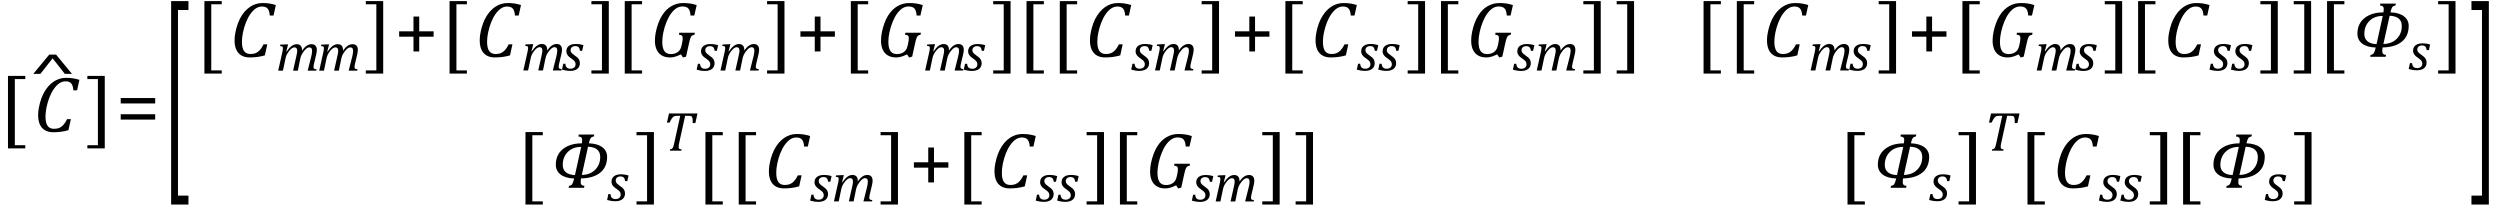<?xml version="1.0" encoding="UTF-8" standalone="no"?><svg xmlns="http://www.w3.org/2000/svg" xmlns:xlink="http://www.w3.org/1999/xlink" stroke-dasharray="none" shape-rendering="auto" font-family="'Dialog'" width="626.813" text-rendering="auto" fill-opacity="1" contentScriptType="text/ecmascript" color-interpolation="auto" color-rendering="auto" preserveAspectRatio="xMidYMid meet" font-size="12" fill="black" stroke="black" image-rendering="auto" stroke-miterlimit="10" zoomAndPan="magnify" version="1.0" stroke-linecap="square" stroke-linejoin="miter" contentStyleType="text/css" font-style="normal" height="52" stroke-width="1" stroke-dashoffset="0" font-weight="normal" stroke-opacity="1" y="-19"><!--Converted from MathML using JEuclid--><defs id="genericDefs"/><g><g text-rendering="optimizeLegibility" transform="translate(-0.234,33)" color-rendering="optimizeQuality" color-interpolation="linearRGB" image-rendering="optimizeQuality"><path d="M6.578 4.203 L2.234 4.203 L2.234 -13.969 L6.578 -13.969 L6.578 -13.172 L3.953 -13.172 L3.953 3.406 L6.578 3.406 L6.578 4.203 Z" stroke="none"/></g><g text-rendering="optimizeLegibility" transform="translate(8.344,33)" color-rendering="optimizeQuality" color-interpolation="linearRGB" image-rendering="optimizeQuality"><path d="M11.562 -12.984 L10.984 -10.344 L10.047 -10.344 Q9.969 -11.547 9.523 -12.078 Q9.078 -12.609 8.094 -12.609 Q7.266 -12.609 6.547 -12.125 Q5.828 -11.641 5.18 -10.727 Q4.531 -9.812 4.055 -8.586 Q3.578 -7.359 3.32 -6.086 Q3.062 -4.812 3.062 -3.797 Q3.062 -2.203 3.586 -1.453 Q4.109 -0.703 5.219 -0.703 Q5.953 -0.703 6.5 -0.922 Q7.047 -1.141 7.531 -1.664 Q8.016 -2.188 8.484 -3.125 L9.422 -3.125 L8.812 -0.359 Q7.828 -0.078 6.898 0.039 Q5.969 0.156 4.984 0.156 Q3.781 0.156 2.93 -0.344 Q2.078 -0.844 1.648 -1.797 Q1.219 -2.75 1.219 -4.094 Q1.219 -4.797 1.312 -5.453 Q1.438 -6.281 1.688 -7.25 Q2.016 -8.453 2.5 -9.438 Q3.031 -10.484 3.703 -11.281 Q4.344 -12.016 5.078 -12.516 Q5.766 -12.984 6.555 -13.234 Q7.344 -13.484 8.234 -13.484 Q9.125 -13.484 9.883 -13.375 Q10.641 -13.266 11.562 -12.984 Z" stroke="none"/></g><g text-rendering="optimizeLegibility" transform="translate(6.475,23.125) matrix(1.733,0,0,1,0,0)" color-rendering="optimizeQuality" color-interpolation="linearRGB" image-rendering="optimizeQuality"><path d="M5.641 -4.609 L3.875 -8.5 L2.109 -4.609 L1.078 -4.609 L3.391 -9.438 L4.375 -9.438 L6.672 -4.609 L5.641 -4.609 Z" stroke="none"/></g><g text-rendering="optimizeLegibility" transform="translate(21.484,33)" color-rendering="optimizeQuality" color-interpolation="linearRGB" image-rendering="optimizeQuality"><path d="M4.781 4.203 L0.422 4.203 L0.422 3.406 L3.062 3.406 L3.062 -13.172 L0.422 -13.172 L0.422 -13.969 L4.781 -13.969 L4.781 4.203 Z" stroke="none"/></g><g text-rendering="optimizeLegibility" transform="translate(29.047,33)" color-rendering="optimizeQuality" color-interpolation="linearRGB" image-rendering="optimizeQuality"><path d="M1.219 -7.062 L1.219 -8.422 L9.859 -8.422 L9.859 -7.062 L1.219 -7.062 ZM1.219 -3.016 L1.219 -4.359 L9.859 -4.359 L9.859 -3.016 L1.219 -3.016 Z" stroke="none"/></g><g text-rendering="optimizeLegibility" transform="translate(40.672,39.486) matrix(1,0,0,2.807,0,0)" color-rendering="optimizeQuality" color-interpolation="linearRGB" image-rendering="optimizeQuality"><path d="M6.578 4.203 L2.234 4.203 L2.234 -13.969 L6.578 -13.969 L6.578 -13.172 L3.953 -13.172 L3.953 3.406 L6.578 3.406 L6.578 4.203 Z" stroke="none"/></g><g text-rendering="optimizeLegibility" transform="translate(49.016,14.245)" color-rendering="optimizeQuality" color-interpolation="linearRGB" image-rendering="optimizeQuality"><path d="M6.578 4.203 L2.234 4.203 L2.234 -13.969 L6.578 -13.969 L6.578 -13.172 L3.953 -13.172 L3.953 3.406 L6.578 3.406 L6.578 4.203 Z" stroke="none"/></g><g text-rendering="optimizeLegibility" transform="translate(57.594,14.245)" color-rendering="optimizeQuality" color-interpolation="linearRGB" image-rendering="optimizeQuality"><path d="M11.562 -12.984 L10.984 -10.344 L10.047 -10.344 Q9.969 -11.547 9.523 -12.078 Q9.078 -12.609 8.094 -12.609 Q7.266 -12.609 6.547 -12.125 Q5.828 -11.641 5.18 -10.727 Q4.531 -9.812 4.055 -8.586 Q3.578 -7.359 3.32 -6.086 Q3.062 -4.812 3.062 -3.797 Q3.062 -2.203 3.586 -1.453 Q4.109 -0.703 5.219 -0.703 Q5.953 -0.703 6.5 -0.922 Q7.047 -1.141 7.531 -1.664 Q8.016 -2.188 8.484 -3.125 L9.422 -3.125 L8.812 -0.359 Q7.828 -0.078 6.898 0.039 Q5.969 0.156 4.984 0.156 Q3.781 0.156 2.93 -0.344 Q2.078 -0.844 1.648 -1.797 Q1.219 -2.75 1.219 -4.094 Q1.219 -4.797 1.312 -5.453 Q1.438 -6.281 1.688 -7.25 Q2.016 -8.453 2.5 -9.438 Q3.031 -10.484 3.703 -11.281 Q4.344 -12.016 5.078 -12.516 Q5.766 -12.984 6.555 -13.234 Q7.344 -13.484 8.234 -13.484 Q9.125 -13.484 9.883 -13.375 Q10.641 -13.266 11.562 -12.984 Z" stroke="none"/></g><g text-rendering="optimizeLegibility" transform="translate(69.156,17.721)" color-rendering="optimizeQuality" color-interpolation="linearRGB" image-rendering="optimizeQuality"><path d="M6.562 -5.203 L6.562 -5.094 Q6.562 -5.047 6.547 -5 Q7.141 -5.844 7.727 -6.242 Q8.312 -6.641 8.953 -6.641 Q9.594 -6.641 9.938 -6.273 Q10.281 -5.906 10.281 -5.203 Q10.281 -4.766 10.141 -4.141 L9.562 -1.703 Q9.453 -1.219 9.453 -0.938 Q9.453 -0.719 9.516 -0.609 Q9.578 -0.5 9.727 -0.438 Q9.875 -0.375 10.203 -0.328 L10.141 0 L7.984 0 L8.859 -3.469 Q8.953 -3.844 9.023 -4.234 Q9.094 -4.625 9.094 -4.938 Q9.094 -5.422 8.922 -5.633 Q8.75 -5.844 8.375 -5.844 Q8.109 -5.844 7.781 -5.625 Q7.453 -5.406 7.094 -4.953 Q6.734 -4.5 6.5 -4.062 Q6.266 -3.625 6.125 -2.984 L5.516 0 L4.328 0 L5.109 -3.469 Q5.25 -4.109 5.305 -4.414 Q5.359 -4.719 5.359 -4.938 Q5.359 -5.422 5.188 -5.633 Q5.016 -5.844 4.641 -5.844 Q4.375 -5.844 4.039 -5.625 Q3.703 -5.406 3.336 -4.938 Q2.969 -4.469 2.742 -4.023 Q2.516 -3.578 2.406 -2.953 L1.781 0 L0.594 0 L1.641 -4.672 Q1.672 -4.828 1.727 -5.133 Q1.781 -5.438 1.781 -5.641 Q1.781 -5.844 1.727 -5.945 Q1.672 -6.047 1.531 -6.102 Q1.391 -6.156 1.047 -6.172 L1.141 -6.531 L2.688 -6.594 L3.078 -6.594 L2.625 -4.828 L2.703 -4.797 Q3.344 -5.734 3.961 -6.188 Q4.578 -6.641 5.219 -6.641 Q5.875 -6.641 6.219 -6.273 Q6.562 -5.906 6.562 -5.203 Z" stroke="none"/></g><g text-rendering="optimizeLegibility" transform="translate(79.438,17.721)" color-rendering="optimizeQuality" color-interpolation="linearRGB" image-rendering="optimizeQuality"><path d="M6.562 -5.203 L6.562 -5.094 Q6.562 -5.047 6.547 -5 Q7.141 -5.844 7.727 -6.242 Q8.312 -6.641 8.953 -6.641 Q9.594 -6.641 9.938 -6.273 Q10.281 -5.906 10.281 -5.203 Q10.281 -4.766 10.141 -4.141 L9.562 -1.703 Q9.453 -1.219 9.453 -0.938 Q9.453 -0.719 9.516 -0.609 Q9.578 -0.5 9.727 -0.438 Q9.875 -0.375 10.203 -0.328 L10.141 0 L7.984 0 L8.859 -3.469 Q8.953 -3.844 9.023 -4.234 Q9.094 -4.625 9.094 -4.938 Q9.094 -5.422 8.922 -5.633 Q8.75 -5.844 8.375 -5.844 Q8.109 -5.844 7.781 -5.625 Q7.453 -5.406 7.094 -4.953 Q6.734 -4.5 6.5 -4.062 Q6.266 -3.625 6.125 -2.984 L5.516 0 L4.328 0 L5.109 -3.469 Q5.25 -4.109 5.305 -4.414 Q5.359 -4.719 5.359 -4.938 Q5.359 -5.422 5.188 -5.633 Q5.016 -5.844 4.641 -5.844 Q4.375 -5.844 4.039 -5.625 Q3.703 -5.406 3.336 -4.938 Q2.969 -4.469 2.742 -4.023 Q2.516 -3.578 2.406 -2.953 L1.781 0 L0.594 0 L1.641 -4.672 Q1.672 -4.828 1.727 -5.133 Q1.781 -5.438 1.781 -5.641 Q1.781 -5.844 1.727 -5.945 Q1.672 -6.047 1.531 -6.102 Q1.391 -6.156 1.047 -6.172 L1.141 -6.531 L2.688 -6.594 L3.078 -6.594 L2.625 -4.828 L2.703 -4.797 Q3.344 -5.734 3.961 -6.188 Q4.578 -6.641 5.219 -6.641 Q5.875 -6.641 6.219 -6.273 Q6.562 -5.906 6.562 -5.203 Z" stroke="none"/></g><g text-rendering="optimizeLegibility" transform="translate(91.297,14.245)" color-rendering="optimizeQuality" color-interpolation="linearRGB" image-rendering="optimizeQuality"><path d="M4.781 4.203 L0.422 4.203 L0.422 3.406 L3.062 3.406 L3.062 -13.172 L0.422 -13.172 L0.422 -13.969 L4.781 -13.969 L4.781 4.203 Z" stroke="none"/></g><g text-rendering="optimizeLegibility" transform="translate(98.859,14.245)" color-rendering="optimizeQuality" color-interpolation="linearRGB" image-rendering="optimizeQuality"><path d="M6.25 -5.047 L6.25 -1.344 L4.812 -1.344 L4.812 -5.047 L1.219 -5.047 L1.219 -6.391 L4.812 -6.391 L4.812 -10.094 L6.25 -10.094 L6.25 -6.391 L9.859 -6.391 L9.859 -5.047 L6.25 -5.047 Z" stroke="none"/></g><g text-rendering="optimizeLegibility" transform="translate(110.484,14.245)" color-rendering="optimizeQuality" color-interpolation="linearRGB" image-rendering="optimizeQuality"><path d="M6.578 4.203 L2.234 4.203 L2.234 -13.969 L6.578 -13.969 L6.578 -13.172 L3.953 -13.172 L3.953 3.406 L6.578 3.406 L6.578 4.203 Z" stroke="none"/></g><g text-rendering="optimizeLegibility" transform="translate(119.062,14.245)" color-rendering="optimizeQuality" color-interpolation="linearRGB" image-rendering="optimizeQuality"><path d="M11.562 -12.984 L10.984 -10.344 L10.047 -10.344 Q9.969 -11.547 9.523 -12.078 Q9.078 -12.609 8.094 -12.609 Q7.266 -12.609 6.547 -12.125 Q5.828 -11.641 5.18 -10.727 Q4.531 -9.812 4.055 -8.586 Q3.578 -7.359 3.32 -6.086 Q3.062 -4.812 3.062 -3.797 Q3.062 -2.203 3.586 -1.453 Q4.109 -0.703 5.219 -0.703 Q5.953 -0.703 6.5 -0.922 Q7.047 -1.141 7.531 -1.664 Q8.016 -2.188 8.484 -3.125 L9.422 -3.125 L8.812 -0.359 Q7.828 -0.078 6.898 0.039 Q5.969 0.156 4.984 0.156 Q3.781 0.156 2.93 -0.344 Q2.078 -0.844 1.648 -1.797 Q1.219 -2.75 1.219 -4.094 Q1.219 -4.797 1.312 -5.453 Q1.438 -6.281 1.688 -7.25 Q2.016 -8.453 2.5 -9.438 Q3.031 -10.484 3.703 -11.281 Q4.344 -12.016 5.078 -12.516 Q5.766 -12.984 6.555 -13.234 Q7.344 -13.484 8.234 -13.484 Q9.125 -13.484 9.883 -13.375 Q10.641 -13.266 11.562 -12.984 Z" stroke="none"/></g><g text-rendering="optimizeLegibility" transform="translate(130.625,17.667)" color-rendering="optimizeQuality" color-interpolation="linearRGB" image-rendering="optimizeQuality"><path d="M6.562 -5.203 L6.562 -5.094 Q6.562 -5.047 6.547 -5 Q7.141 -5.844 7.727 -6.242 Q8.312 -6.641 8.953 -6.641 Q9.594 -6.641 9.938 -6.273 Q10.281 -5.906 10.281 -5.203 Q10.281 -4.766 10.141 -4.141 L9.562 -1.703 Q9.453 -1.219 9.453 -0.938 Q9.453 -0.719 9.516 -0.609 Q9.578 -0.5 9.727 -0.438 Q9.875 -0.375 10.203 -0.328 L10.141 0 L7.984 0 L8.859 -3.469 Q8.953 -3.844 9.023 -4.234 Q9.094 -4.625 9.094 -4.938 Q9.094 -5.422 8.922 -5.633 Q8.75 -5.844 8.375 -5.844 Q8.109 -5.844 7.781 -5.625 Q7.453 -5.406 7.094 -4.953 Q6.734 -4.5 6.5 -4.062 Q6.266 -3.625 6.125 -2.984 L5.516 0 L4.328 0 L5.109 -3.469 Q5.25 -4.109 5.305 -4.414 Q5.359 -4.719 5.359 -4.938 Q5.359 -5.422 5.188 -5.633 Q5.016 -5.844 4.641 -5.844 Q4.375 -5.844 4.039 -5.625 Q3.703 -5.406 3.336 -4.938 Q2.969 -4.469 2.742 -4.023 Q2.516 -3.578 2.406 -2.953 L1.781 0 L0.594 0 L1.641 -4.672 Q1.672 -4.828 1.727 -5.133 Q1.781 -5.438 1.781 -5.641 Q1.781 -5.844 1.727 -5.945 Q1.672 -6.047 1.531 -6.102 Q1.391 -6.156 1.047 -6.172 L1.141 -6.531 L2.688 -6.594 L3.078 -6.594 L2.625 -4.828 L2.703 -4.797 Q3.344 -5.734 3.961 -6.188 Q4.578 -6.641 5.219 -6.641 Q5.875 -6.641 6.219 -6.273 Q6.562 -5.906 6.562 -5.203 Z" stroke="none"/></g><g text-rendering="optimizeLegibility" transform="translate(140.906,17.667)" color-rendering="optimizeQuality" color-interpolation="linearRGB" image-rendering="optimizeQuality"><path d="M4.516 -4.938 Q4.438 -5.562 4.164 -5.836 Q3.891 -6.109 3.297 -6.109 Q2.984 -6.109 2.727 -5.992 Q2.469 -5.875 2.312 -5.648 Q2.156 -5.422 2.156 -5.109 Q2.156 -4.859 2.258 -4.648 Q2.359 -4.438 2.602 -4.211 Q2.844 -3.984 3.281 -3.688 Q3.953 -3.25 4.219 -2.828 Q4.484 -2.406 4.484 -1.859 Q4.484 -1.219 4.18 -0.773 Q3.875 -0.328 3.336 -0.109 Q2.797 0.109 2.141 0.109 Q1.531 0.109 1.008 0.023 Q0.484 -0.062 0 -0.203 L0.312 -1.688 L0.844 -1.688 Q0.891 -1.047 1.203 -0.742 Q1.516 -0.438 2.109 -0.438 Q2.719 -0.438 3.062 -0.742 Q3.406 -1.047 3.406 -1.531 Q3.406 -1.828 3.305 -2.062 Q3.203 -2.297 2.984 -2.508 Q2.766 -2.719 2.359 -3 Q1.922 -3.281 1.656 -3.547 Q1.391 -3.812 1.242 -4.125 Q1.094 -4.438 1.094 -4.812 Q1.094 -5.375 1.375 -5.789 Q1.656 -6.203 2.172 -6.422 Q2.688 -6.641 3.391 -6.641 Q4.516 -6.641 5.375 -6.344 L5.062 -4.938 L4.516 -4.938 Z" stroke="none"/></g><g text-rendering="optimizeLegibility" transform="translate(147.859,14.245)" color-rendering="optimizeQuality" color-interpolation="linearRGB" image-rendering="optimizeQuality"><path d="M4.781 4.203 L0.422 4.203 L0.422 3.406 L3.062 3.406 L3.062 -13.172 L0.422 -13.172 L0.422 -13.969 L4.781 -13.969 L4.781 4.203 Z" stroke="none"/></g><g text-rendering="optimizeLegibility" transform="translate(154.406,14.245)" color-rendering="optimizeQuality" color-interpolation="linearRGB" image-rendering="optimizeQuality"><path d="M6.578 4.203 L2.234 4.203 L2.234 -13.969 L6.578 -13.969 L6.578 -13.172 L3.953 -13.172 L3.953 3.406 L6.578 3.406 L6.578 4.203 Z" stroke="none"/></g><g text-rendering="optimizeLegibility" transform="translate(162.984,14.245)" color-rendering="optimizeQuality" color-interpolation="linearRGB" image-rendering="optimizeQuality"><path d="M7.969 -3.125 Q8.188 -4.047 8.188 -4.703 Q8.188 -5.156 7.953 -5.336 Q7.719 -5.516 7.234 -5.547 L7.328 -6.031 L11.234 -6.031 L11.141 -5.547 Q10.797 -5.469 10.656 -5.398 Q10.516 -5.328 10.406 -5.211 Q10.297 -5.094 10.195 -4.875 Q10.094 -4.656 9.977 -4.25 Q9.859 -3.844 9.703 -3.109 L9.031 -0.047 L8.266 0.172 L7.75 -0.609 Q7.047 -0.281 6.656 -0.141 Q6.266 0 5.852 0.078 Q5.438 0.156 4.969 0.156 Q3.766 0.156 2.922 -0.352 Q2.078 -0.859 1.648 -1.805 Q1.219 -2.75 1.219 -4.031 Q1.219 -5.078 1.438 -6.172 Q1.688 -7.406 2.094 -8.484 Q2.484 -9.516 2.992 -10.336 Q3.5 -11.156 4.141 -11.781 Q4.703 -12.328 5.367 -12.711 Q6.031 -13.094 6.758 -13.289 Q7.484 -13.484 8.297 -13.484 Q9.234 -13.484 10 -13.375 Q10.766 -13.266 11.688 -12.969 L11.094 -10.344 L10.156 -10.344 Q10.094 -11.188 9.875 -11.68 Q9.656 -12.172 9.234 -12.398 Q8.812 -12.625 8.156 -12.625 Q7.328 -12.625 6.641 -12.195 Q5.953 -11.766 5.312 -10.922 Q4.672 -10.078 4.148 -8.797 Q3.625 -7.516 3.344 -6.188 Q3.062 -4.859 3.062 -3.797 Q3.062 -2.203 3.586 -1.445 Q4.109 -0.688 5.203 -0.688 Q5.594 -0.688 6.016 -0.781 Q6.438 -0.875 6.805 -1.102 Q7.172 -1.328 7.453 -1.711 Q7.734 -2.094 7.859 -2.672 L7.969 -3.125 Z" stroke="none"/></g><g text-rendering="optimizeLegibility" transform="translate(174.672,17.682)" color-rendering="optimizeQuality" color-interpolation="linearRGB" image-rendering="optimizeQuality"><path d="M4.516 -4.938 Q4.438 -5.562 4.164 -5.836 Q3.891 -6.109 3.297 -6.109 Q2.984 -6.109 2.727 -5.992 Q2.469 -5.875 2.312 -5.648 Q2.156 -5.422 2.156 -5.109 Q2.156 -4.859 2.258 -4.648 Q2.359 -4.438 2.602 -4.211 Q2.844 -3.984 3.281 -3.688 Q3.953 -3.25 4.219 -2.828 Q4.484 -2.406 4.484 -1.859 Q4.484 -1.219 4.18 -0.773 Q3.875 -0.328 3.336 -0.109 Q2.797 0.109 2.141 0.109 Q1.531 0.109 1.008 0.023 Q0.484 -0.062 0 -0.203 L0.312 -1.688 L0.844 -1.688 Q0.891 -1.047 1.203 -0.742 Q1.516 -0.438 2.109 -0.438 Q2.719 -0.438 3.062 -0.742 Q3.406 -1.047 3.406 -1.531 Q3.406 -1.828 3.305 -2.062 Q3.203 -2.297 2.984 -2.508 Q2.766 -2.719 2.359 -3 Q1.922 -3.281 1.656 -3.547 Q1.391 -3.812 1.242 -4.125 Q1.094 -4.438 1.094 -4.812 Q1.094 -5.375 1.375 -5.789 Q1.656 -6.203 2.172 -6.422 Q2.688 -6.641 3.391 -6.641 Q4.516 -6.641 5.375 -6.344 L5.062 -4.938 L4.516 -4.938 Z" stroke="none"/></g><g text-rendering="optimizeLegibility" transform="translate(180.047,17.682)" color-rendering="optimizeQuality" color-interpolation="linearRGB" image-rendering="optimizeQuality"><path d="M6.562 -5.203 L6.562 -5.094 Q6.562 -5.047 6.547 -5 Q7.141 -5.844 7.727 -6.242 Q8.312 -6.641 8.953 -6.641 Q9.594 -6.641 9.938 -6.273 Q10.281 -5.906 10.281 -5.203 Q10.281 -4.766 10.141 -4.141 L9.562 -1.703 Q9.453 -1.219 9.453 -0.938 Q9.453 -0.719 9.516 -0.609 Q9.578 -0.5 9.727 -0.438 Q9.875 -0.375 10.203 -0.328 L10.141 0 L7.984 0 L8.859 -3.469 Q8.953 -3.844 9.023 -4.234 Q9.094 -4.625 9.094 -4.938 Q9.094 -5.422 8.922 -5.633 Q8.75 -5.844 8.375 -5.844 Q8.109 -5.844 7.781 -5.625 Q7.453 -5.406 7.094 -4.953 Q6.734 -4.5 6.5 -4.062 Q6.266 -3.625 6.125 -2.984 L5.516 0 L4.328 0 L5.109 -3.469 Q5.25 -4.109 5.305 -4.414 Q5.359 -4.719 5.359 -4.938 Q5.359 -5.422 5.188 -5.633 Q5.016 -5.844 4.641 -5.844 Q4.375 -5.844 4.039 -5.625 Q3.703 -5.406 3.336 -4.938 Q2.969 -4.469 2.742 -4.023 Q2.516 -3.578 2.406 -2.953 L1.781 0 L0.594 0 L1.641 -4.672 Q1.672 -4.828 1.727 -5.133 Q1.781 -5.438 1.781 -5.641 Q1.781 -5.844 1.727 -5.945 Q1.672 -6.047 1.531 -6.102 Q1.391 -6.156 1.047 -6.172 L1.141 -6.531 L2.688 -6.594 L3.078 -6.594 L2.625 -4.828 L2.703 -4.797 Q3.344 -5.734 3.961 -6.188 Q4.578 -6.641 5.219 -6.641 Q5.875 -6.641 6.219 -6.273 Q6.562 -5.906 6.562 -5.203 Z" stroke="none"/></g><g text-rendering="optimizeLegibility" transform="translate(191.906,14.245)" color-rendering="optimizeQuality" color-interpolation="linearRGB" image-rendering="optimizeQuality"><path d="M4.781 4.203 L0.422 4.203 L0.422 3.406 L3.062 3.406 L3.062 -13.172 L0.422 -13.172 L0.422 -13.969 L4.781 -13.969 L4.781 4.203 Z" stroke="none"/></g><g text-rendering="optimizeLegibility" transform="translate(199.469,14.245)" color-rendering="optimizeQuality" color-interpolation="linearRGB" image-rendering="optimizeQuality"><path d="M6.25 -5.047 L6.25 -1.344 L4.812 -1.344 L4.812 -5.047 L1.219 -5.047 L1.219 -6.391 L4.812 -6.391 L4.812 -10.094 L6.25 -10.094 L6.25 -6.391 L9.859 -6.391 L9.859 -5.047 L6.25 -5.047 Z" stroke="none"/></g><g text-rendering="optimizeLegibility" transform="translate(211.094,14.245)" color-rendering="optimizeQuality" color-interpolation="linearRGB" image-rendering="optimizeQuality"><path d="M6.578 4.203 L2.234 4.203 L2.234 -13.969 L6.578 -13.969 L6.578 -13.172 L3.953 -13.172 L3.953 3.406 L6.578 3.406 L6.578 4.203 Z" stroke="none"/></g><g text-rendering="optimizeLegibility" transform="translate(219.672,14.245)" color-rendering="optimizeQuality" color-interpolation="linearRGB" image-rendering="optimizeQuality"><path d="M7.969 -3.125 Q8.188 -4.047 8.188 -4.703 Q8.188 -5.156 7.953 -5.336 Q7.719 -5.516 7.234 -5.547 L7.328 -6.031 L11.234 -6.031 L11.141 -5.547 Q10.797 -5.469 10.656 -5.398 Q10.516 -5.328 10.406 -5.211 Q10.297 -5.094 10.195 -4.875 Q10.094 -4.656 9.977 -4.25 Q9.859 -3.844 9.703 -3.109 L9.031 -0.047 L8.266 0.172 L7.75 -0.609 Q7.047 -0.281 6.656 -0.141 Q6.266 0 5.852 0.078 Q5.438 0.156 4.969 0.156 Q3.766 0.156 2.922 -0.352 Q2.078 -0.859 1.648 -1.805 Q1.219 -2.75 1.219 -4.031 Q1.219 -5.078 1.438 -6.172 Q1.688 -7.406 2.094 -8.484 Q2.484 -9.516 2.992 -10.336 Q3.5 -11.156 4.141 -11.781 Q4.703 -12.328 5.367 -12.711 Q6.031 -13.094 6.758 -13.289 Q7.484 -13.484 8.297 -13.484 Q9.234 -13.484 10 -13.375 Q10.766 -13.266 11.688 -12.969 L11.094 -10.344 L10.156 -10.344 Q10.094 -11.188 9.875 -11.68 Q9.656 -12.172 9.234 -12.398 Q8.812 -12.625 8.156 -12.625 Q7.328 -12.625 6.641 -12.195 Q5.953 -11.766 5.312 -10.922 Q4.672 -10.078 4.148 -8.797 Q3.625 -7.516 3.344 -6.188 Q3.062 -4.859 3.062 -3.797 Q3.062 -2.203 3.586 -1.445 Q4.109 -0.688 5.203 -0.688 Q5.594 -0.688 6.016 -0.781 Q6.438 -0.875 6.805 -1.102 Q7.172 -1.328 7.453 -1.711 Q7.734 -2.094 7.859 -2.672 L7.969 -3.125 Z" stroke="none"/></g><g text-rendering="optimizeLegibility" transform="translate(231.359,17.682)" color-rendering="optimizeQuality" color-interpolation="linearRGB" image-rendering="optimizeQuality"><path d="M6.562 -5.203 L6.562 -5.094 Q6.562 -5.047 6.547 -5 Q7.141 -5.844 7.727 -6.242 Q8.312 -6.641 8.953 -6.641 Q9.594 -6.641 9.938 -6.273 Q10.281 -5.906 10.281 -5.203 Q10.281 -4.766 10.141 -4.141 L9.562 -1.703 Q9.453 -1.219 9.453 -0.938 Q9.453 -0.719 9.516 -0.609 Q9.578 -0.5 9.727 -0.438 Q9.875 -0.375 10.203 -0.328 L10.141 0 L7.984 0 L8.859 -3.469 Q8.953 -3.844 9.023 -4.234 Q9.094 -4.625 9.094 -4.938 Q9.094 -5.422 8.922 -5.633 Q8.75 -5.844 8.375 -5.844 Q8.109 -5.844 7.781 -5.625 Q7.453 -5.406 7.094 -4.953 Q6.734 -4.5 6.5 -4.062 Q6.266 -3.625 6.125 -2.984 L5.516 0 L4.328 0 L5.109 -3.469 Q5.25 -4.109 5.305 -4.414 Q5.359 -4.719 5.359 -4.938 Q5.359 -5.422 5.188 -5.633 Q5.016 -5.844 4.641 -5.844 Q4.375 -5.844 4.039 -5.625 Q3.703 -5.406 3.336 -4.938 Q2.969 -4.469 2.742 -4.023 Q2.516 -3.578 2.406 -2.953 L1.781 0 L0.594 0 L1.641 -4.672 Q1.672 -4.828 1.727 -5.133 Q1.781 -5.438 1.781 -5.641 Q1.781 -5.844 1.727 -5.945 Q1.672 -6.047 1.531 -6.102 Q1.391 -6.156 1.047 -6.172 L1.141 -6.531 L2.688 -6.594 L3.078 -6.594 L2.625 -4.828 L2.703 -4.797 Q3.344 -5.734 3.961 -6.188 Q4.578 -6.641 5.219 -6.641 Q5.875 -6.641 6.219 -6.273 Q6.562 -5.906 6.562 -5.203 Z" stroke="none"/></g><g text-rendering="optimizeLegibility" transform="translate(241.641,17.682)" color-rendering="optimizeQuality" color-interpolation="linearRGB" image-rendering="optimizeQuality"><path d="M4.516 -4.938 Q4.438 -5.562 4.164 -5.836 Q3.891 -6.109 3.297 -6.109 Q2.984 -6.109 2.727 -5.992 Q2.469 -5.875 2.312 -5.648 Q2.156 -5.422 2.156 -5.109 Q2.156 -4.859 2.258 -4.648 Q2.359 -4.438 2.602 -4.211 Q2.844 -3.984 3.281 -3.688 Q3.953 -3.25 4.219 -2.828 Q4.484 -2.406 4.484 -1.859 Q4.484 -1.219 4.18 -0.773 Q3.875 -0.328 3.336 -0.109 Q2.797 0.109 2.141 0.109 Q1.531 0.109 1.008 0.023 Q0.484 -0.062 0 -0.203 L0.312 -1.688 L0.844 -1.688 Q0.891 -1.047 1.203 -0.742 Q1.516 -0.438 2.109 -0.438 Q2.719 -0.438 3.062 -0.742 Q3.406 -1.047 3.406 -1.531 Q3.406 -1.828 3.305 -2.062 Q3.203 -2.297 2.984 -2.508 Q2.766 -2.719 2.359 -3 Q1.922 -3.281 1.656 -3.547 Q1.391 -3.812 1.242 -4.125 Q1.094 -4.438 1.094 -4.812 Q1.094 -5.375 1.375 -5.789 Q1.656 -6.203 2.172 -6.422 Q2.688 -6.641 3.391 -6.641 Q4.516 -6.641 5.375 -6.344 L5.062 -4.938 L4.516 -4.938 Z" stroke="none"/></g><g text-rendering="optimizeLegibility" transform="translate(248.594,14.245)" color-rendering="optimizeQuality" color-interpolation="linearRGB" image-rendering="optimizeQuality"><path d="M4.781 4.203 L0.422 4.203 L0.422 3.406 L3.062 3.406 L3.062 -13.172 L0.422 -13.172 L0.422 -13.969 L4.781 -13.969 L4.781 4.203 Z" stroke="none"/></g><g text-rendering="optimizeLegibility" transform="translate(255.141,14.245)" color-rendering="optimizeQuality" color-interpolation="linearRGB" image-rendering="optimizeQuality"><path d="M6.578 4.203 L2.234 4.203 L2.234 -13.969 L6.578 -13.969 L6.578 -13.172 L3.953 -13.172 L3.953 3.406 L6.578 3.406 L6.578 4.203 Z" stroke="none"/></g><g text-rendering="optimizeLegibility" transform="translate(263.484,14.245)" color-rendering="optimizeQuality" color-interpolation="linearRGB" image-rendering="optimizeQuality"><path d="M6.578 4.203 L2.234 4.203 L2.234 -13.969 L6.578 -13.969 L6.578 -13.172 L3.953 -13.172 L3.953 3.406 L6.578 3.406 L6.578 4.203 Z" stroke="none"/></g><g text-rendering="optimizeLegibility" transform="translate(272.062,14.245)" color-rendering="optimizeQuality" color-interpolation="linearRGB" image-rendering="optimizeQuality"><path d="M11.562 -12.984 L10.984 -10.344 L10.047 -10.344 Q9.969 -11.547 9.523 -12.078 Q9.078 -12.609 8.094 -12.609 Q7.266 -12.609 6.547 -12.125 Q5.828 -11.641 5.18 -10.727 Q4.531 -9.812 4.055 -8.586 Q3.578 -7.359 3.32 -6.086 Q3.062 -4.812 3.062 -3.797 Q3.062 -2.203 3.586 -1.453 Q4.109 -0.703 5.219 -0.703 Q5.953 -0.703 6.5 -0.922 Q7.047 -1.141 7.531 -1.664 Q8.016 -2.188 8.484 -3.125 L9.422 -3.125 L8.812 -0.359 Q7.828 -0.078 6.898 0.039 Q5.969 0.156 4.984 0.156 Q3.781 0.156 2.93 -0.344 Q2.078 -0.844 1.648 -1.797 Q1.219 -2.75 1.219 -4.094 Q1.219 -4.797 1.312 -5.453 Q1.438 -6.281 1.688 -7.25 Q2.016 -8.453 2.5 -9.438 Q3.031 -10.484 3.703 -11.281 Q4.344 -12.016 5.078 -12.516 Q5.766 -12.984 6.555 -13.234 Q7.344 -13.484 8.234 -13.484 Q9.125 -13.484 9.883 -13.375 Q10.641 -13.266 11.562 -12.984 Z" stroke="none"/></g><g text-rendering="optimizeLegibility" transform="translate(283.625,17.667)" color-rendering="optimizeQuality" color-interpolation="linearRGB" image-rendering="optimizeQuality"><path d="M4.516 -4.938 Q4.438 -5.562 4.164 -5.836 Q3.891 -6.109 3.297 -6.109 Q2.984 -6.109 2.727 -5.992 Q2.469 -5.875 2.312 -5.648 Q2.156 -5.422 2.156 -5.109 Q2.156 -4.859 2.258 -4.648 Q2.359 -4.438 2.602 -4.211 Q2.844 -3.984 3.281 -3.688 Q3.953 -3.25 4.219 -2.828 Q4.484 -2.406 4.484 -1.859 Q4.484 -1.219 4.18 -0.773 Q3.875 -0.328 3.336 -0.109 Q2.797 0.109 2.141 0.109 Q1.531 0.109 1.008 0.023 Q0.484 -0.062 0 -0.203 L0.312 -1.688 L0.844 -1.688 Q0.891 -1.047 1.203 -0.742 Q1.516 -0.438 2.109 -0.438 Q2.719 -0.438 3.062 -0.742 Q3.406 -1.047 3.406 -1.531 Q3.406 -1.828 3.305 -2.062 Q3.203 -2.297 2.984 -2.508 Q2.766 -2.719 2.359 -3 Q1.922 -3.281 1.656 -3.547 Q1.391 -3.812 1.242 -4.125 Q1.094 -4.438 1.094 -4.812 Q1.094 -5.375 1.375 -5.789 Q1.656 -6.203 2.172 -6.422 Q2.688 -6.641 3.391 -6.641 Q4.516 -6.641 5.375 -6.344 L5.062 -4.938 L4.516 -4.938 Z" stroke="none"/></g><g text-rendering="optimizeLegibility" transform="translate(289,17.667)" color-rendering="optimizeQuality" color-interpolation="linearRGB" image-rendering="optimizeQuality"><path d="M6.562 -5.203 L6.562 -5.094 Q6.562 -5.047 6.547 -5 Q7.141 -5.844 7.727 -6.242 Q8.312 -6.641 8.953 -6.641 Q9.594 -6.641 9.938 -6.273 Q10.281 -5.906 10.281 -5.203 Q10.281 -4.766 10.141 -4.141 L9.562 -1.703 Q9.453 -1.219 9.453 -0.938 Q9.453 -0.719 9.516 -0.609 Q9.578 -0.5 9.727 -0.438 Q9.875 -0.375 10.203 -0.328 L10.141 0 L7.984 0 L8.859 -3.469 Q8.953 -3.844 9.023 -4.234 Q9.094 -4.625 9.094 -4.938 Q9.094 -5.422 8.922 -5.633 Q8.75 -5.844 8.375 -5.844 Q8.109 -5.844 7.781 -5.625 Q7.453 -5.406 7.094 -4.953 Q6.734 -4.5 6.5 -4.062 Q6.266 -3.625 6.125 -2.984 L5.516 0 L4.328 0 L5.109 -3.469 Q5.25 -4.109 5.305 -4.414 Q5.359 -4.719 5.359 -4.938 Q5.359 -5.422 5.188 -5.633 Q5.016 -5.844 4.641 -5.844 Q4.375 -5.844 4.039 -5.625 Q3.703 -5.406 3.336 -4.938 Q2.969 -4.469 2.742 -4.023 Q2.516 -3.578 2.406 -2.953 L1.781 0 L0.594 0 L1.641 -4.672 Q1.672 -4.828 1.727 -5.133 Q1.781 -5.438 1.781 -5.641 Q1.781 -5.844 1.727 -5.945 Q1.672 -6.047 1.531 -6.102 Q1.391 -6.156 1.047 -6.172 L1.141 -6.531 L2.688 -6.594 L3.078 -6.594 L2.625 -4.828 L2.703 -4.797 Q3.344 -5.734 3.961 -6.188 Q4.578 -6.641 5.219 -6.641 Q5.875 -6.641 6.219 -6.273 Q6.562 -5.906 6.562 -5.203 Z" stroke="none"/></g><g text-rendering="optimizeLegibility" transform="translate(300.859,14.245)" color-rendering="optimizeQuality" color-interpolation="linearRGB" image-rendering="optimizeQuality"><path d="M4.781 4.203 L0.422 4.203 L0.422 3.406 L3.062 3.406 L3.062 -13.172 L0.422 -13.172 L0.422 -13.969 L4.781 -13.969 L4.781 4.203 Z" stroke="none"/></g><g text-rendering="optimizeLegibility" transform="translate(308.422,14.245)" color-rendering="optimizeQuality" color-interpolation="linearRGB" image-rendering="optimizeQuality"><path d="M6.25 -5.047 L6.25 -1.344 L4.812 -1.344 L4.812 -5.047 L1.219 -5.047 L1.219 -6.391 L4.812 -6.391 L4.812 -10.094 L6.25 -10.094 L6.25 -6.391 L9.859 -6.391 L9.859 -5.047 L6.25 -5.047 Z" stroke="none"/></g><g text-rendering="optimizeLegibility" transform="translate(320.047,14.245)" color-rendering="optimizeQuality" color-interpolation="linearRGB" image-rendering="optimizeQuality"><path d="M6.578 4.203 L2.234 4.203 L2.234 -13.969 L6.578 -13.969 L6.578 -13.172 L3.953 -13.172 L3.953 3.406 L6.578 3.406 L6.578 4.203 Z" stroke="none"/></g><g text-rendering="optimizeLegibility" transform="translate(328.625,14.245)" color-rendering="optimizeQuality" color-interpolation="linearRGB" image-rendering="optimizeQuality"><path d="M11.562 -12.984 L10.984 -10.344 L10.047 -10.344 Q9.969 -11.547 9.523 -12.078 Q9.078 -12.609 8.094 -12.609 Q7.266 -12.609 6.547 -12.125 Q5.828 -11.641 5.18 -10.727 Q4.531 -9.812 4.055 -8.586 Q3.578 -7.359 3.32 -6.086 Q3.062 -4.812 3.062 -3.797 Q3.062 -2.203 3.586 -1.453 Q4.109 -0.703 5.219 -0.703 Q5.953 -0.703 6.5 -0.922 Q7.047 -1.141 7.531 -1.664 Q8.016 -2.188 8.484 -3.125 L9.422 -3.125 L8.812 -0.359 Q7.828 -0.078 6.898 0.039 Q5.969 0.156 4.984 0.156 Q3.781 0.156 2.93 -0.344 Q2.078 -0.844 1.648 -1.797 Q1.219 -2.75 1.219 -4.094 Q1.219 -4.797 1.312 -5.453 Q1.438 -6.281 1.688 -7.25 Q2.016 -8.453 2.5 -9.438 Q3.031 -10.484 3.703 -11.281 Q4.344 -12.016 5.078 -12.516 Q5.766 -12.984 6.555 -13.234 Q7.344 -13.484 8.234 -13.484 Q9.125 -13.484 9.883 -13.375 Q10.641 -13.266 11.562 -12.984 Z" stroke="none"/></g><g text-rendering="optimizeLegibility" transform="translate(340.188,17.667)" color-rendering="optimizeQuality" color-interpolation="linearRGB" image-rendering="optimizeQuality"><path d="M4.516 -4.938 Q4.438 -5.562 4.164 -5.836 Q3.891 -6.109 3.297 -6.109 Q2.984 -6.109 2.727 -5.992 Q2.469 -5.875 2.312 -5.648 Q2.156 -5.422 2.156 -5.109 Q2.156 -4.859 2.258 -4.648 Q2.359 -4.438 2.602 -4.211 Q2.844 -3.984 3.281 -3.688 Q3.953 -3.25 4.219 -2.828 Q4.484 -2.406 4.484 -1.859 Q4.484 -1.219 4.18 -0.773 Q3.875 -0.328 3.336 -0.109 Q2.797 0.109 2.141 0.109 Q1.531 0.109 1.008 0.023 Q0.484 -0.062 0 -0.203 L0.312 -1.688 L0.844 -1.688 Q0.891 -1.047 1.203 -0.742 Q1.516 -0.438 2.109 -0.438 Q2.719 -0.438 3.062 -0.742 Q3.406 -1.047 3.406 -1.531 Q3.406 -1.828 3.305 -2.062 Q3.203 -2.297 2.984 -2.508 Q2.766 -2.719 2.359 -3 Q1.922 -3.281 1.656 -3.547 Q1.391 -3.812 1.242 -4.125 Q1.094 -4.438 1.094 -4.812 Q1.094 -5.375 1.375 -5.789 Q1.656 -6.203 2.172 -6.422 Q2.688 -6.641 3.391 -6.641 Q4.516 -6.641 5.375 -6.344 L5.062 -4.938 L4.516 -4.938 Z" stroke="none"/></g><g text-rendering="optimizeLegibility" transform="translate(345.562,17.667)" color-rendering="optimizeQuality" color-interpolation="linearRGB" image-rendering="optimizeQuality"><path d="M4.516 -4.938 Q4.438 -5.562 4.164 -5.836 Q3.891 -6.109 3.297 -6.109 Q2.984 -6.109 2.727 -5.992 Q2.469 -5.875 2.312 -5.648 Q2.156 -5.422 2.156 -5.109 Q2.156 -4.859 2.258 -4.648 Q2.359 -4.438 2.602 -4.211 Q2.844 -3.984 3.281 -3.688 Q3.953 -3.25 4.219 -2.828 Q4.484 -2.406 4.484 -1.859 Q4.484 -1.219 4.18 -0.773 Q3.875 -0.328 3.336 -0.109 Q2.797 0.109 2.141 0.109 Q1.531 0.109 1.008 0.023 Q0.484 -0.062 0 -0.203 L0.312 -1.688 L0.844 -1.688 Q0.891 -1.047 1.203 -0.742 Q1.516 -0.438 2.109 -0.438 Q2.719 -0.438 3.062 -0.742 Q3.406 -1.047 3.406 -1.531 Q3.406 -1.828 3.305 -2.062 Q3.203 -2.297 2.984 -2.508 Q2.766 -2.719 2.359 -3 Q1.922 -3.281 1.656 -3.547 Q1.391 -3.812 1.242 -4.125 Q1.094 -4.438 1.094 -4.812 Q1.094 -5.375 1.375 -5.789 Q1.656 -6.203 2.172 -6.422 Q2.688 -6.641 3.391 -6.641 Q4.516 -6.641 5.375 -6.344 L5.062 -4.938 L4.516 -4.938 Z" stroke="none"/></g><g text-rendering="optimizeLegibility" transform="translate(352.516,14.245)" color-rendering="optimizeQuality" color-interpolation="linearRGB" image-rendering="optimizeQuality"><path d="M4.781 4.203 L0.422 4.203 L0.422 3.406 L3.062 3.406 L3.062 -13.172 L0.422 -13.172 L0.422 -13.969 L4.781 -13.969 L4.781 4.203 Z" stroke="none"/></g><g text-rendering="optimizeLegibility" transform="translate(359.062,14.245)" color-rendering="optimizeQuality" color-interpolation="linearRGB" image-rendering="optimizeQuality"><path d="M6.578 4.203 L2.234 4.203 L2.234 -13.969 L6.578 -13.969 L6.578 -13.172 L3.953 -13.172 L3.953 3.406 L6.578 3.406 L6.578 4.203 Z" stroke="none"/></g><g text-rendering="optimizeLegibility" transform="translate(367.641,14.245)" color-rendering="optimizeQuality" color-interpolation="linearRGB" image-rendering="optimizeQuality"><path d="M7.969 -3.125 Q8.188 -4.047 8.188 -4.703 Q8.188 -5.156 7.953 -5.336 Q7.719 -5.516 7.234 -5.547 L7.328 -6.031 L11.234 -6.031 L11.141 -5.547 Q10.797 -5.469 10.656 -5.398 Q10.516 -5.328 10.406 -5.211 Q10.297 -5.094 10.195 -4.875 Q10.094 -4.656 9.977 -4.25 Q9.859 -3.844 9.703 -3.109 L9.031 -0.047 L8.266 0.172 L7.75 -0.609 Q7.047 -0.281 6.656 -0.141 Q6.266 0 5.852 0.078 Q5.438 0.156 4.969 0.156 Q3.766 0.156 2.922 -0.352 Q2.078 -0.859 1.648 -1.805 Q1.219 -2.75 1.219 -4.031 Q1.219 -5.078 1.438 -6.172 Q1.688 -7.406 2.094 -8.484 Q2.484 -9.516 2.992 -10.336 Q3.5 -11.156 4.141 -11.781 Q4.703 -12.328 5.367 -12.711 Q6.031 -13.094 6.758 -13.289 Q7.484 -13.484 8.297 -13.484 Q9.234 -13.484 10 -13.375 Q10.766 -13.266 11.688 -12.969 L11.094 -10.344 L10.156 -10.344 Q10.094 -11.188 9.875 -11.68 Q9.656 -12.172 9.234 -12.398 Q8.812 -12.625 8.156 -12.625 Q7.328 -12.625 6.641 -12.195 Q5.953 -11.766 5.312 -10.922 Q4.672 -10.078 4.148 -8.797 Q3.625 -7.516 3.344 -6.188 Q3.062 -4.859 3.062 -3.797 Q3.062 -2.203 3.586 -1.445 Q4.109 -0.688 5.203 -0.688 Q5.594 -0.688 6.016 -0.781 Q6.438 -0.875 6.805 -1.102 Q7.172 -1.328 7.453 -1.711 Q7.734 -2.094 7.859 -2.672 L7.969 -3.125 Z" stroke="none"/></g><g text-rendering="optimizeLegibility" transform="translate(379.328,17.682)" color-rendering="optimizeQuality" color-interpolation="linearRGB" image-rendering="optimizeQuality"><path d="M4.516 -4.938 Q4.438 -5.562 4.164 -5.836 Q3.891 -6.109 3.297 -6.109 Q2.984 -6.109 2.727 -5.992 Q2.469 -5.875 2.312 -5.648 Q2.156 -5.422 2.156 -5.109 Q2.156 -4.859 2.258 -4.648 Q2.359 -4.438 2.602 -4.211 Q2.844 -3.984 3.281 -3.688 Q3.953 -3.25 4.219 -2.828 Q4.484 -2.406 4.484 -1.859 Q4.484 -1.219 4.18 -0.773 Q3.875 -0.328 3.336 -0.109 Q2.797 0.109 2.141 0.109 Q1.531 0.109 1.008 0.023 Q0.484 -0.062 0 -0.203 L0.312 -1.688 L0.844 -1.688 Q0.891 -1.047 1.203 -0.742 Q1.516 -0.438 2.109 -0.438 Q2.719 -0.438 3.062 -0.742 Q3.406 -1.047 3.406 -1.531 Q3.406 -1.828 3.305 -2.062 Q3.203 -2.297 2.984 -2.508 Q2.766 -2.719 2.359 -3 Q1.922 -3.281 1.656 -3.547 Q1.391 -3.812 1.242 -4.125 Q1.094 -4.438 1.094 -4.812 Q1.094 -5.375 1.375 -5.789 Q1.656 -6.203 2.172 -6.422 Q2.688 -6.641 3.391 -6.641 Q4.516 -6.641 5.375 -6.344 L5.062 -4.938 L4.516 -4.938 Z" stroke="none"/></g><g text-rendering="optimizeLegibility" transform="translate(384.703,17.682)" color-rendering="optimizeQuality" color-interpolation="linearRGB" image-rendering="optimizeQuality"><path d="M6.562 -5.203 L6.562 -5.094 Q6.562 -5.047 6.547 -5 Q7.141 -5.844 7.727 -6.242 Q8.312 -6.641 8.953 -6.641 Q9.594 -6.641 9.938 -6.273 Q10.281 -5.906 10.281 -5.203 Q10.281 -4.766 10.141 -4.141 L9.562 -1.703 Q9.453 -1.219 9.453 -0.938 Q9.453 -0.719 9.516 -0.609 Q9.578 -0.5 9.727 -0.438 Q9.875 -0.375 10.203 -0.328 L10.141 0 L7.984 0 L8.859 -3.469 Q8.953 -3.844 9.023 -4.234 Q9.094 -4.625 9.094 -4.938 Q9.094 -5.422 8.922 -5.633 Q8.75 -5.844 8.375 -5.844 Q8.109 -5.844 7.781 -5.625 Q7.453 -5.406 7.094 -4.953 Q6.734 -4.5 6.5 -4.062 Q6.266 -3.625 6.125 -2.984 L5.516 0 L4.328 0 L5.109 -3.469 Q5.25 -4.109 5.305 -4.414 Q5.359 -4.719 5.359 -4.938 Q5.359 -5.422 5.188 -5.633 Q5.016 -5.844 4.641 -5.844 Q4.375 -5.844 4.039 -5.625 Q3.703 -5.406 3.336 -4.938 Q2.969 -4.469 2.742 -4.023 Q2.516 -3.578 2.406 -2.953 L1.781 0 L0.594 0 L1.641 -4.672 Q1.672 -4.828 1.727 -5.133 Q1.781 -5.438 1.781 -5.641 Q1.781 -5.844 1.727 -5.945 Q1.672 -6.047 1.531 -6.102 Q1.391 -6.156 1.047 -6.172 L1.141 -6.531 L2.688 -6.594 L3.078 -6.594 L2.625 -4.828 L2.703 -4.797 Q3.344 -5.734 3.961 -6.188 Q4.578 -6.641 5.219 -6.641 Q5.875 -6.641 6.219 -6.273 Q6.562 -5.906 6.562 -5.203 Z" stroke="none"/></g><g text-rendering="optimizeLegibility" transform="translate(396.562,14.245)" color-rendering="optimizeQuality" color-interpolation="linearRGB" image-rendering="optimizeQuality"><path d="M4.781 4.203 L0.422 4.203 L0.422 3.406 L3.062 3.406 L3.062 -13.172 L0.422 -13.172 L0.422 -13.969 L4.781 -13.969 L4.781 4.203 Z" stroke="none"/></g><g text-rendering="optimizeLegibility" transform="translate(404.922,14.245)" color-rendering="optimizeQuality" color-interpolation="linearRGB" image-rendering="optimizeQuality"><path d="M4.781 4.203 L0.422 4.203 L0.422 3.406 L3.062 3.406 L3.062 -13.172 L0.422 -13.172 L0.422 -13.969 L4.781 -13.969 L4.781 4.203 Z" stroke="none"/></g><g text-rendering="optimizeLegibility" transform="translate(424.891,14.245)" color-rendering="optimizeQuality" color-interpolation="linearRGB" image-rendering="optimizeQuality"><path d="M6.578 4.203 L2.234 4.203 L2.234 -13.969 L6.578 -13.969 L6.578 -13.172 L3.953 -13.172 L3.953 3.406 L6.578 3.406 L6.578 4.203 Z" stroke="none"/></g><g text-rendering="optimizeLegibility" transform="translate(433.235,14.245)" color-rendering="optimizeQuality" color-interpolation="linearRGB" image-rendering="optimizeQuality"><path d="M6.578 4.203 L2.234 4.203 L2.234 -13.969 L6.578 -13.969 L6.578 -13.172 L3.953 -13.172 L3.953 3.406 L6.578 3.406 L6.578 4.203 Z" stroke="none"/></g><g text-rendering="optimizeLegibility" transform="translate(441.813,14.245)" color-rendering="optimizeQuality" color-interpolation="linearRGB" image-rendering="optimizeQuality"><path d="M11.562 -12.984 L10.984 -10.344 L10.047 -10.344 Q9.969 -11.547 9.523 -12.078 Q9.078 -12.609 8.094 -12.609 Q7.266 -12.609 6.547 -12.125 Q5.828 -11.641 5.18 -10.727 Q4.531 -9.812 4.055 -8.586 Q3.578 -7.359 3.32 -6.086 Q3.062 -4.812 3.062 -3.797 Q3.062 -2.203 3.586 -1.453 Q4.109 -0.703 5.219 -0.703 Q5.953 -0.703 6.5 -0.922 Q7.047 -1.141 7.531 -1.664 Q8.016 -2.188 8.484 -3.125 L9.422 -3.125 L8.812 -0.359 Q7.828 -0.078 6.898 0.039 Q5.969 0.156 4.984 0.156 Q3.781 0.156 2.93 -0.344 Q2.078 -0.844 1.648 -1.797 Q1.219 -2.75 1.219 -4.094 Q1.219 -4.797 1.312 -5.453 Q1.438 -6.281 1.688 -7.25 Q2.016 -8.453 2.5 -9.438 Q3.031 -10.484 3.703 -11.281 Q4.344 -12.016 5.078 -12.516 Q5.766 -12.984 6.555 -13.234 Q7.344 -13.484 8.234 -13.484 Q9.125 -13.484 9.883 -13.375 Q10.641 -13.266 11.562 -12.984 Z" stroke="none"/></g><g text-rendering="optimizeLegibility" transform="translate(453.375,17.667)" color-rendering="optimizeQuality" color-interpolation="linearRGB" image-rendering="optimizeQuality"><path d="M6.562 -5.203 L6.562 -5.094 Q6.562 -5.047 6.547 -5 Q7.141 -5.844 7.727 -6.242 Q8.312 -6.641 8.953 -6.641 Q9.594 -6.641 9.938 -6.273 Q10.281 -5.906 10.281 -5.203 Q10.281 -4.766 10.141 -4.141 L9.562 -1.703 Q9.453 -1.219 9.453 -0.938 Q9.453 -0.719 9.516 -0.609 Q9.578 -0.5 9.727 -0.438 Q9.875 -0.375 10.203 -0.328 L10.141 0 L7.984 0 L8.859 -3.469 Q8.953 -3.844 9.023 -4.234 Q9.094 -4.625 9.094 -4.938 Q9.094 -5.422 8.922 -5.633 Q8.75 -5.844 8.375 -5.844 Q8.109 -5.844 7.781 -5.625 Q7.453 -5.406 7.094 -4.953 Q6.734 -4.5 6.5 -4.062 Q6.266 -3.625 6.125 -2.984 L5.516 0 L4.328 0 L5.109 -3.469 Q5.25 -4.109 5.305 -4.414 Q5.359 -4.719 5.359 -4.938 Q5.359 -5.422 5.188 -5.633 Q5.016 -5.844 4.641 -5.844 Q4.375 -5.844 4.039 -5.625 Q3.703 -5.406 3.336 -4.938 Q2.969 -4.469 2.742 -4.023 Q2.516 -3.578 2.406 -2.953 L1.781 0 L0.594 0 L1.641 -4.672 Q1.672 -4.828 1.727 -5.133 Q1.781 -5.438 1.781 -5.641 Q1.781 -5.844 1.727 -5.945 Q1.672 -6.047 1.531 -6.102 Q1.391 -6.156 1.047 -6.172 L1.141 -6.531 L2.688 -6.594 L3.078 -6.594 L2.625 -4.828 L2.703 -4.797 Q3.344 -5.734 3.961 -6.188 Q4.578 -6.641 5.219 -6.641 Q5.875 -6.641 6.219 -6.273 Q6.562 -5.906 6.562 -5.203 Z" stroke="none"/></g><g text-rendering="optimizeLegibility" transform="translate(463.657,17.667)" color-rendering="optimizeQuality" color-interpolation="linearRGB" image-rendering="optimizeQuality"><path d="M4.516 -4.938 Q4.438 -5.562 4.164 -5.836 Q3.891 -6.109 3.297 -6.109 Q2.984 -6.109 2.727 -5.992 Q2.469 -5.875 2.312 -5.648 Q2.156 -5.422 2.156 -5.109 Q2.156 -4.859 2.258 -4.648 Q2.359 -4.438 2.602 -4.211 Q2.844 -3.984 3.281 -3.688 Q3.953 -3.25 4.219 -2.828 Q4.484 -2.406 4.484 -1.859 Q4.484 -1.219 4.18 -0.773 Q3.875 -0.328 3.336 -0.109 Q2.797 0.109 2.141 0.109 Q1.531 0.109 1.008 0.023 Q0.484 -0.062 0 -0.203 L0.312 -1.688 L0.844 -1.688 Q0.891 -1.047 1.203 -0.742 Q1.516 -0.438 2.109 -0.438 Q2.719 -0.438 3.062 -0.742 Q3.406 -1.047 3.406 -1.531 Q3.406 -1.828 3.305 -2.062 Q3.203 -2.297 2.984 -2.508 Q2.766 -2.719 2.359 -3 Q1.922 -3.281 1.656 -3.547 Q1.391 -3.812 1.242 -4.125 Q1.094 -4.438 1.094 -4.812 Q1.094 -5.375 1.375 -5.789 Q1.656 -6.203 2.172 -6.422 Q2.688 -6.641 3.391 -6.641 Q4.516 -6.641 5.375 -6.344 L5.062 -4.938 L4.516 -4.938 Z" stroke="none"/></g><g text-rendering="optimizeLegibility" transform="translate(470.61,14.245)" color-rendering="optimizeQuality" color-interpolation="linearRGB" image-rendering="optimizeQuality"><path d="M4.781 4.203 L0.422 4.203 L0.422 3.406 L3.062 3.406 L3.062 -13.172 L0.422 -13.172 L0.422 -13.969 L4.781 -13.969 L4.781 4.203 Z" stroke="none"/></g><g text-rendering="optimizeLegibility" transform="translate(478.172,14.245)" color-rendering="optimizeQuality" color-interpolation="linearRGB" image-rendering="optimizeQuality"><path d="M6.25 -5.047 L6.25 -1.344 L4.812 -1.344 L4.812 -5.047 L1.219 -5.047 L1.219 -6.391 L4.812 -6.391 L4.812 -10.094 L6.25 -10.094 L6.25 -6.391 L9.859 -6.391 L9.859 -5.047 L6.25 -5.047 Z" stroke="none"/></g><g text-rendering="optimizeLegibility" transform="translate(489.797,14.245)" color-rendering="optimizeQuality" color-interpolation="linearRGB" image-rendering="optimizeQuality"><path d="M6.578 4.203 L2.234 4.203 L2.234 -13.969 L6.578 -13.969 L6.578 -13.172 L3.953 -13.172 L3.953 3.406 L6.578 3.406 L6.578 4.203 Z" stroke="none"/></g><g text-rendering="optimizeLegibility" transform="translate(498.375,14.245)" color-rendering="optimizeQuality" color-interpolation="linearRGB" image-rendering="optimizeQuality"><path d="M7.969 -3.125 Q8.188 -4.047 8.188 -4.703 Q8.188 -5.156 7.953 -5.336 Q7.719 -5.516 7.234 -5.547 L7.328 -6.031 L11.234 -6.031 L11.141 -5.547 Q10.797 -5.469 10.656 -5.398 Q10.516 -5.328 10.406 -5.211 Q10.297 -5.094 10.195 -4.875 Q10.094 -4.656 9.977 -4.25 Q9.859 -3.844 9.703 -3.109 L9.031 -0.047 L8.266 0.172 L7.75 -0.609 Q7.047 -0.281 6.656 -0.141 Q6.266 0 5.852 0.078 Q5.438 0.156 4.969 0.156 Q3.766 0.156 2.922 -0.352 Q2.078 -0.859 1.648 -1.805 Q1.219 -2.75 1.219 -4.031 Q1.219 -5.078 1.438 -6.172 Q1.688 -7.406 2.094 -8.484 Q2.484 -9.516 2.992 -10.336 Q3.5 -11.156 4.141 -11.781 Q4.703 -12.328 5.367 -12.711 Q6.031 -13.094 6.758 -13.289 Q7.484 -13.484 8.297 -13.484 Q9.234 -13.484 10 -13.375 Q10.766 -13.266 11.688 -12.969 L11.094 -10.344 L10.156 -10.344 Q10.094 -11.188 9.875 -11.68 Q9.656 -12.172 9.234 -12.398 Q8.812 -12.625 8.156 -12.625 Q7.328 -12.625 6.641 -12.195 Q5.953 -11.766 5.312 -10.922 Q4.672 -10.078 4.148 -8.797 Q3.625 -7.516 3.344 -6.188 Q3.062 -4.859 3.062 -3.797 Q3.062 -2.203 3.586 -1.445 Q4.109 -0.688 5.203 -0.688 Q5.594 -0.688 6.016 -0.781 Q6.438 -0.875 6.805 -1.102 Q7.172 -1.328 7.453 -1.711 Q7.734 -2.094 7.859 -2.672 L7.969 -3.125 Z" stroke="none"/></g><g text-rendering="optimizeLegibility" transform="translate(510.063,17.682)" color-rendering="optimizeQuality" color-interpolation="linearRGB" image-rendering="optimizeQuality"><path d="M6.562 -5.203 L6.562 -5.094 Q6.562 -5.047 6.547 -5 Q7.141 -5.844 7.727 -6.242 Q8.312 -6.641 8.953 -6.641 Q9.594 -6.641 9.938 -6.273 Q10.281 -5.906 10.281 -5.203 Q10.281 -4.766 10.141 -4.141 L9.562 -1.703 Q9.453 -1.219 9.453 -0.938 Q9.453 -0.719 9.516 -0.609 Q9.578 -0.5 9.727 -0.438 Q9.875 -0.375 10.203 -0.328 L10.141 0 L7.984 0 L8.859 -3.469 Q8.953 -3.844 9.023 -4.234 Q9.094 -4.625 9.094 -4.938 Q9.094 -5.422 8.922 -5.633 Q8.75 -5.844 8.375 -5.844 Q8.109 -5.844 7.781 -5.625 Q7.453 -5.406 7.094 -4.953 Q6.734 -4.5 6.5 -4.062 Q6.266 -3.625 6.125 -2.984 L5.516 0 L4.328 0 L5.109 -3.469 Q5.25 -4.109 5.305 -4.414 Q5.359 -4.719 5.359 -4.938 Q5.359 -5.422 5.188 -5.633 Q5.016 -5.844 4.641 -5.844 Q4.375 -5.844 4.039 -5.625 Q3.703 -5.406 3.336 -4.938 Q2.969 -4.469 2.742 -4.023 Q2.516 -3.578 2.406 -2.953 L1.781 0 L0.594 0 L1.641 -4.672 Q1.672 -4.828 1.727 -5.133 Q1.781 -5.438 1.781 -5.641 Q1.781 -5.844 1.727 -5.945 Q1.672 -6.047 1.531 -6.102 Q1.391 -6.156 1.047 -6.172 L1.141 -6.531 L2.688 -6.594 L3.078 -6.594 L2.625 -4.828 L2.703 -4.797 Q3.344 -5.734 3.961 -6.188 Q4.578 -6.641 5.219 -6.641 Q5.875 -6.641 6.219 -6.273 Q6.562 -5.906 6.562 -5.203 Z" stroke="none"/></g><g text-rendering="optimizeLegibility" transform="translate(520.344,17.682)" color-rendering="optimizeQuality" color-interpolation="linearRGB" image-rendering="optimizeQuality"><path d="M4.516 -4.938 Q4.438 -5.562 4.164 -5.836 Q3.891 -6.109 3.297 -6.109 Q2.984 -6.109 2.727 -5.992 Q2.469 -5.875 2.312 -5.648 Q2.156 -5.422 2.156 -5.109 Q2.156 -4.859 2.258 -4.648 Q2.359 -4.438 2.602 -4.211 Q2.844 -3.984 3.281 -3.688 Q3.953 -3.25 4.219 -2.828 Q4.484 -2.406 4.484 -1.859 Q4.484 -1.219 4.18 -0.773 Q3.875 -0.328 3.336 -0.109 Q2.797 0.109 2.141 0.109 Q1.531 0.109 1.008 0.023 Q0.484 -0.062 0 -0.203 L0.312 -1.688 L0.844 -1.688 Q0.891 -1.047 1.203 -0.742 Q1.516 -0.438 2.109 -0.438 Q2.719 -0.438 3.062 -0.742 Q3.406 -1.047 3.406 -1.531 Q3.406 -1.828 3.305 -2.062 Q3.203 -2.297 2.984 -2.508 Q2.766 -2.719 2.359 -3 Q1.922 -3.281 1.656 -3.547 Q1.391 -3.812 1.242 -4.125 Q1.094 -4.438 1.094 -4.812 Q1.094 -5.375 1.375 -5.789 Q1.656 -6.203 2.172 -6.422 Q2.688 -6.641 3.391 -6.641 Q4.516 -6.641 5.375 -6.344 L5.062 -4.938 L4.516 -4.938 Z" stroke="none"/></g><g text-rendering="optimizeLegibility" transform="translate(527.297,14.245)" color-rendering="optimizeQuality" color-interpolation="linearRGB" image-rendering="optimizeQuality"><path d="M4.781 4.203 L0.422 4.203 L0.422 3.406 L3.062 3.406 L3.062 -13.172 L0.422 -13.172 L0.422 -13.969 L4.781 -13.969 L4.781 4.203 Z" stroke="none"/></g><g text-rendering="optimizeLegibility" transform="translate(533.844,14.245)" color-rendering="optimizeQuality" color-interpolation="linearRGB" image-rendering="optimizeQuality"><path d="M6.578 4.203 L2.234 4.203 L2.234 -13.969 L6.578 -13.969 L6.578 -13.172 L3.953 -13.172 L3.953 3.406 L6.578 3.406 L6.578 4.203 Z" stroke="none"/></g><g text-rendering="optimizeLegibility" transform="translate(542.422,14.245)" color-rendering="optimizeQuality" color-interpolation="linearRGB" image-rendering="optimizeQuality"><path d="M11.562 -12.984 L10.984 -10.344 L10.047 -10.344 Q9.969 -11.547 9.523 -12.078 Q9.078 -12.609 8.094 -12.609 Q7.266 -12.609 6.547 -12.125 Q5.828 -11.641 5.18 -10.727 Q4.531 -9.812 4.055 -8.586 Q3.578 -7.359 3.32 -6.086 Q3.062 -4.812 3.062 -3.797 Q3.062 -2.203 3.586 -1.453 Q4.109 -0.703 5.219 -0.703 Q5.953 -0.703 6.5 -0.922 Q7.047 -1.141 7.531 -1.664 Q8.016 -2.188 8.484 -3.125 L9.422 -3.125 L8.812 -0.359 Q7.828 -0.078 6.898 0.039 Q5.969 0.156 4.984 0.156 Q3.781 0.156 2.93 -0.344 Q2.078 -0.844 1.648 -1.797 Q1.219 -2.75 1.219 -4.094 Q1.219 -4.797 1.312 -5.453 Q1.438 -6.281 1.688 -7.25 Q2.016 -8.453 2.5 -9.438 Q3.031 -10.484 3.703 -11.281 Q4.344 -12.016 5.078 -12.516 Q5.766 -12.984 6.555 -13.234 Q7.344 -13.484 8.234 -13.484 Q9.125 -13.484 9.883 -13.375 Q10.641 -13.266 11.562 -12.984 Z" stroke="none"/></g><g text-rendering="optimizeLegibility" transform="translate(553.985,17.667)" color-rendering="optimizeQuality" color-interpolation="linearRGB" image-rendering="optimizeQuality"><path d="M4.516 -4.938 Q4.438 -5.562 4.164 -5.836 Q3.891 -6.109 3.297 -6.109 Q2.984 -6.109 2.727 -5.992 Q2.469 -5.875 2.312 -5.648 Q2.156 -5.422 2.156 -5.109 Q2.156 -4.859 2.258 -4.648 Q2.359 -4.438 2.602 -4.211 Q2.844 -3.984 3.281 -3.688 Q3.953 -3.25 4.219 -2.828 Q4.484 -2.406 4.484 -1.859 Q4.484 -1.219 4.18 -0.773 Q3.875 -0.328 3.336 -0.109 Q2.797 0.109 2.141 0.109 Q1.531 0.109 1.008 0.023 Q0.484 -0.062 0 -0.203 L0.312 -1.688 L0.844 -1.688 Q0.891 -1.047 1.203 -0.742 Q1.516 -0.438 2.109 -0.438 Q2.719 -0.438 3.062 -0.742 Q3.406 -1.047 3.406 -1.531 Q3.406 -1.828 3.305 -2.062 Q3.203 -2.297 2.984 -2.508 Q2.766 -2.719 2.359 -3 Q1.922 -3.281 1.656 -3.547 Q1.391 -3.812 1.242 -4.125 Q1.094 -4.438 1.094 -4.812 Q1.094 -5.375 1.375 -5.789 Q1.656 -6.203 2.172 -6.422 Q2.688 -6.641 3.391 -6.641 Q4.516 -6.641 5.375 -6.344 L5.062 -4.938 L4.516 -4.938 Z" stroke="none"/></g><g text-rendering="optimizeLegibility" transform="translate(559.36,17.667)" color-rendering="optimizeQuality" color-interpolation="linearRGB" image-rendering="optimizeQuality"><path d="M4.516 -4.938 Q4.438 -5.562 4.164 -5.836 Q3.891 -6.109 3.297 -6.109 Q2.984 -6.109 2.727 -5.992 Q2.469 -5.875 2.312 -5.648 Q2.156 -5.422 2.156 -5.109 Q2.156 -4.859 2.258 -4.648 Q2.359 -4.438 2.602 -4.211 Q2.844 -3.984 3.281 -3.688 Q3.953 -3.25 4.219 -2.828 Q4.484 -2.406 4.484 -1.859 Q4.484 -1.219 4.18 -0.773 Q3.875 -0.328 3.336 -0.109 Q2.797 0.109 2.141 0.109 Q1.531 0.109 1.008 0.023 Q0.484 -0.062 0 -0.203 L0.312 -1.688 L0.844 -1.688 Q0.891 -1.047 1.203 -0.742 Q1.516 -0.438 2.109 -0.438 Q2.719 -0.438 3.062 -0.742 Q3.406 -1.047 3.406 -1.531 Q3.406 -1.828 3.305 -2.062 Q3.203 -2.297 2.984 -2.508 Q2.766 -2.719 2.359 -3 Q1.922 -3.281 1.656 -3.547 Q1.391 -3.812 1.242 -4.125 Q1.094 -4.438 1.094 -4.812 Q1.094 -5.375 1.375 -5.789 Q1.656 -6.203 2.172 -6.422 Q2.688 -6.641 3.391 -6.641 Q4.516 -6.641 5.375 -6.344 L5.062 -4.938 L4.516 -4.938 Z" stroke="none"/></g><g text-rendering="optimizeLegibility" transform="translate(566.313,14.245)" color-rendering="optimizeQuality" color-interpolation="linearRGB" image-rendering="optimizeQuality"><path d="M4.781 4.203 L0.422 4.203 L0.422 3.406 L3.062 3.406 L3.062 -13.172 L0.422 -13.172 L0.422 -13.969 L4.781 -13.969 L4.781 4.203 Z" stroke="none"/></g><g text-rendering="optimizeLegibility" transform="translate(574.672,14.245)" color-rendering="optimizeQuality" color-interpolation="linearRGB" image-rendering="optimizeQuality"><path d="M4.781 4.203 L0.422 4.203 L0.422 3.406 L3.062 3.406 L3.062 -13.172 L0.422 -13.172 L0.422 -13.969 L4.781 -13.969 L4.781 4.203 Z" stroke="none"/></g><g text-rendering="optimizeLegibility" transform="translate(581.219,14.245)" color-rendering="optimizeQuality" color-interpolation="linearRGB" image-rendering="optimizeQuality"><path d="M6.578 4.203 L2.234 4.203 L2.234 -13.969 L6.578 -13.969 L6.578 -13.172 L3.953 -13.172 L3.953 3.406 L6.578 3.406 L6.578 4.203 Z" stroke="none"/></g><g text-rendering="optimizeLegibility" transform="translate(589.797,14.245)" color-rendering="optimizeQuality" color-interpolation="linearRGB" image-rendering="optimizeQuality"><path d="M7.578 -2.344 Q7.5 -1.906 7.5 -1.312 Q7.5 -0.531 8.438 -0.484 L8.344 0 L4.469 0 L4.578 -0.484 Q5.125 -0.562 5.359 -0.898 Q5.594 -1.234 5.859 -2.328 Q3.641 -2.406 2.453 -3.328 Q1.266 -4.25 1.266 -5.781 Q1.266 -8.281 3.047 -9.711 Q4.828 -11.141 7.797 -11.141 Q7.875 -11.781 7.875 -12 Q7.875 -12.844 6.922 -12.859 L7.016 -13.344 L10.906 -13.344 L10.797 -12.859 Q10.203 -12.766 9.977 -12.414 Q9.75 -12.062 9.547 -11.156 Q11.766 -11.062 12.945 -10.148 Q14.125 -9.234 14.125 -7.766 Q14.125 -5.219 12.422 -3.812 Q10.719 -2.406 7.578 -2.344 ZM9.344 -10.297 L7.781 -3.219 Q9.906 -3.266 11.148 -4.539 Q12.391 -5.812 12.391 -7.703 Q12.391 -10.172 9.344 -10.297 ZM7.625 -10.25 Q5.531 -10.25 4.266 -8.984 Q3 -7.719 3 -5.703 Q3 -4.578 3.773 -3.906 Q4.547 -3.234 6.062 -3.188 L7.625 -10.25 Z" stroke="none"/></g><g text-rendering="optimizeLegibility" transform="translate(603.922,17.511)" color-rendering="optimizeQuality" color-interpolation="linearRGB" image-rendering="optimizeQuality"><path d="M4.516 -4.938 Q4.438 -5.562 4.164 -5.836 Q3.891 -6.109 3.297 -6.109 Q2.984 -6.109 2.727 -5.992 Q2.469 -5.875 2.312 -5.648 Q2.156 -5.422 2.156 -5.109 Q2.156 -4.859 2.258 -4.648 Q2.359 -4.438 2.602 -4.211 Q2.844 -3.984 3.281 -3.688 Q3.953 -3.25 4.219 -2.828 Q4.484 -2.406 4.484 -1.859 Q4.484 -1.219 4.18 -0.773 Q3.875 -0.328 3.336 -0.109 Q2.797 0.109 2.141 0.109 Q1.531 0.109 1.008 0.023 Q0.484 -0.062 0 -0.203 L0.312 -1.688 L0.844 -1.688 Q0.891 -1.047 1.203 -0.742 Q1.516 -0.438 2.109 -0.438 Q2.719 -0.438 3.062 -0.742 Q3.406 -1.047 3.406 -1.531 Q3.406 -1.828 3.305 -2.062 Q3.203 -2.297 2.984 -2.508 Q2.766 -2.719 2.359 -3 Q1.922 -3.281 1.656 -3.547 Q1.391 -3.812 1.242 -4.125 Q1.094 -4.438 1.094 -4.812 Q1.094 -5.375 1.375 -5.789 Q1.656 -6.203 2.172 -6.422 Q2.688 -6.641 3.391 -6.641 Q4.516 -6.641 5.375 -6.344 L5.062 -4.938 L4.516 -4.938 Z" stroke="none"/></g><g text-rendering="optimizeLegibility" transform="translate(610.875,14.245)" color-rendering="optimizeQuality" color-interpolation="linearRGB" image-rendering="optimizeQuality"><path d="M4.781 4.203 L0.422 4.203 L0.422 3.406 L3.062 3.406 L3.062 -13.172 L0.422 -13.172 L0.422 -13.969 L4.781 -13.969 L4.781 4.203 Z" stroke="none"/></g><g text-rendering="optimizeLegibility" transform="translate(129.516,47.081)" color-rendering="optimizeQuality" color-interpolation="linearRGB" image-rendering="optimizeQuality"><path d="M6.578 4.203 L2.234 4.203 L2.234 -13.969 L6.578 -13.969 L6.578 -13.172 L3.953 -13.172 L3.953 3.406 L6.578 3.406 L6.578 4.203 Z" stroke="none"/></g><g text-rendering="optimizeLegibility" transform="translate(138.094,47.081)" color-rendering="optimizeQuality" color-interpolation="linearRGB" image-rendering="optimizeQuality"><path d="M7.578 -2.344 Q7.5 -1.906 7.5 -1.312 Q7.5 -0.531 8.438 -0.484 L8.344 0 L4.469 0 L4.578 -0.484 Q5.125 -0.562 5.359 -0.898 Q5.594 -1.234 5.859 -2.328 Q3.641 -2.406 2.453 -3.328 Q1.266 -4.25 1.266 -5.781 Q1.266 -8.281 3.047 -9.711 Q4.828 -11.141 7.797 -11.141 Q7.875 -11.781 7.875 -12 Q7.875 -12.844 6.922 -12.859 L7.016 -13.344 L10.906 -13.344 L10.797 -12.859 Q10.203 -12.766 9.977 -12.414 Q9.75 -12.062 9.547 -11.156 Q11.766 -11.062 12.945 -10.148 Q14.125 -9.234 14.125 -7.766 Q14.125 -5.219 12.422 -3.812 Q10.719 -2.406 7.578 -2.344 ZM9.344 -10.297 L7.781 -3.219 Q9.906 -3.266 11.148 -4.539 Q12.391 -5.812 12.391 -7.703 Q12.391 -10.172 9.344 -10.297 ZM7.625 -10.25 Q5.531 -10.25 4.266 -8.984 Q3 -7.719 3 -5.703 Q3 -4.578 3.773 -3.906 Q4.547 -3.234 6.062 -3.188 L7.625 -10.25 Z" stroke="none"/></g><g text-rendering="optimizeLegibility" transform="translate(152.219,50.346)" color-rendering="optimizeQuality" color-interpolation="linearRGB" image-rendering="optimizeQuality"><path d="M4.516 -4.938 Q4.438 -5.562 4.164 -5.836 Q3.891 -6.109 3.297 -6.109 Q2.984 -6.109 2.727 -5.992 Q2.469 -5.875 2.312 -5.648 Q2.156 -5.422 2.156 -5.109 Q2.156 -4.859 2.258 -4.648 Q2.359 -4.438 2.602 -4.211 Q2.844 -3.984 3.281 -3.688 Q3.953 -3.25 4.219 -2.828 Q4.484 -2.406 4.484 -1.859 Q4.484 -1.219 4.18 -0.773 Q3.875 -0.328 3.336 -0.109 Q2.797 0.109 2.141 0.109 Q1.531 0.109 1.008 0.023 Q0.484 -0.062 0 -0.203 L0.312 -1.688 L0.844 -1.688 Q0.891 -1.047 1.203 -0.742 Q1.516 -0.438 2.109 -0.438 Q2.719 -0.438 3.062 -0.742 Q3.406 -1.047 3.406 -1.531 Q3.406 -1.828 3.305 -2.062 Q3.203 -2.297 2.984 -2.508 Q2.766 -2.719 2.359 -3 Q1.922 -3.281 1.656 -3.547 Q1.391 -3.812 1.242 -4.125 Q1.094 -4.438 1.094 -4.812 Q1.094 -5.375 1.375 -5.789 Q1.656 -6.203 2.172 -6.422 Q2.688 -6.641 3.391 -6.641 Q4.516 -6.641 5.375 -6.344 L5.062 -4.938 L4.516 -4.938 Z" stroke="none"/></g><g text-rendering="optimizeLegibility" transform="translate(159.172,47.081)" color-rendering="optimizeQuality" color-interpolation="linearRGB" image-rendering="optimizeQuality"><path d="M4.781 4.203 L0.422 4.203 L0.422 3.406 L3.062 3.406 L3.062 -13.172 L0.422 -13.172 L0.422 -13.969 L4.781 -13.969 L4.781 4.203 Z" stroke="none"/></g><g text-rendering="optimizeLegibility" transform="translate(165.953,37.776)" color-rendering="optimizeQuality" color-interpolation="linearRGB" image-rendering="optimizeQuality"><path d="M4.875 0 L1.984 0 L2.062 -0.328 Q2.328 -0.375 2.461 -0.445 Q2.594 -0.516 2.695 -0.656 Q2.797 -0.797 2.898 -1.102 Q3 -1.406 3.125 -2.031 L4.594 -8.734 L3.719 -8.734 Q3.297 -8.734 3.047 -8.609 Q2.797 -8.484 2.547 -8.148 Q2.297 -7.812 1.922 -7.031 L1.266 -7.031 L1.781 -9.328 L8.922 -9.328 L8.391 -6.922 L7.734 -6.922 Q7.734 -7.594 7.695 -7.922 Q7.656 -8.25 7.562 -8.422 Q7.469 -8.594 7.328 -8.664 Q7.188 -8.734 6.844 -8.734 L5.828 -8.734 L4.344 -1.984 Q4.281 -1.719 4.258 -1.562 Q4.234 -1.406 4.219 -1.234 Q4.203 -1.062 4.203 -0.922 Q4.203 -0.719 4.266 -0.594 Q4.328 -0.469 4.469 -0.414 Q4.609 -0.359 4.938 -0.328 L4.875 0 Z" stroke="none"/></g><g text-rendering="optimizeLegibility" transform="translate(174.641,47.081)" color-rendering="optimizeQuality" color-interpolation="linearRGB" image-rendering="optimizeQuality"><path d="M6.578 4.203 L2.234 4.203 L2.234 -13.969 L6.578 -13.969 L6.578 -13.172 L3.953 -13.172 L3.953 3.406 L6.578 3.406 L6.578 4.203 Z" stroke="none"/></g><g text-rendering="optimizeLegibility" transform="translate(182.984,47.081)" color-rendering="optimizeQuality" color-interpolation="linearRGB" image-rendering="optimizeQuality"><path d="M6.578 4.203 L2.234 4.203 L2.234 -13.969 L6.578 -13.969 L6.578 -13.172 L3.953 -13.172 L3.953 3.406 L6.578 3.406 L6.578 4.203 Z" stroke="none"/></g><g text-rendering="optimizeLegibility" transform="translate(191.562,47.081)" color-rendering="optimizeQuality" color-interpolation="linearRGB" image-rendering="optimizeQuality"><path d="M11.562 -12.984 L10.984 -10.344 L10.047 -10.344 Q9.969 -11.547 9.523 -12.078 Q9.078 -12.609 8.094 -12.609 Q7.266 -12.609 6.547 -12.125 Q5.828 -11.641 5.18 -10.727 Q4.531 -9.812 4.055 -8.586 Q3.578 -7.359 3.32 -6.086 Q3.062 -4.812 3.062 -3.797 Q3.062 -2.203 3.586 -1.453 Q4.109 -0.703 5.219 -0.703 Q5.953 -0.703 6.5 -0.922 Q7.047 -1.141 7.531 -1.664 Q8.016 -2.188 8.484 -3.125 L9.422 -3.125 L8.812 -0.359 Q7.828 -0.078 6.898 0.039 Q5.969 0.156 4.984 0.156 Q3.781 0.156 2.93 -0.344 Q2.078 -0.844 1.648 -1.797 Q1.219 -2.75 1.219 -4.094 Q1.219 -4.797 1.312 -5.453 Q1.438 -6.281 1.688 -7.25 Q2.016 -8.453 2.5 -9.438 Q3.031 -10.484 3.703 -11.281 Q4.344 -12.016 5.078 -12.516 Q5.766 -12.984 6.555 -13.234 Q7.344 -13.484 8.234 -13.484 Q9.125 -13.484 9.883 -13.375 Q10.641 -13.266 11.562 -12.984 Z" stroke="none"/></g><g text-rendering="optimizeLegibility" transform="translate(203.125,50.503)" color-rendering="optimizeQuality" color-interpolation="linearRGB" image-rendering="optimizeQuality"><path d="M4.516 -4.938 Q4.438 -5.562 4.164 -5.836 Q3.891 -6.109 3.297 -6.109 Q2.984 -6.109 2.727 -5.992 Q2.469 -5.875 2.312 -5.648 Q2.156 -5.422 2.156 -5.109 Q2.156 -4.859 2.258 -4.648 Q2.359 -4.438 2.602 -4.211 Q2.844 -3.984 3.281 -3.688 Q3.953 -3.25 4.219 -2.828 Q4.484 -2.406 4.484 -1.859 Q4.484 -1.219 4.18 -0.773 Q3.875 -0.328 3.336 -0.109 Q2.797 0.109 2.141 0.109 Q1.531 0.109 1.008 0.023 Q0.484 -0.062 0 -0.203 L0.312 -1.688 L0.844 -1.688 Q0.891 -1.047 1.203 -0.742 Q1.516 -0.438 2.109 -0.438 Q2.719 -0.438 3.062 -0.742 Q3.406 -1.047 3.406 -1.531 Q3.406 -1.828 3.305 -2.062 Q3.203 -2.297 2.984 -2.508 Q2.766 -2.719 2.359 -3 Q1.922 -3.281 1.656 -3.547 Q1.391 -3.812 1.242 -4.125 Q1.094 -4.438 1.094 -4.812 Q1.094 -5.375 1.375 -5.789 Q1.656 -6.203 2.172 -6.422 Q2.688 -6.641 3.391 -6.641 Q4.516 -6.641 5.375 -6.344 L5.062 -4.938 L4.516 -4.938 Z" stroke="none"/></g><g text-rendering="optimizeLegibility" transform="translate(208.5,50.503)" color-rendering="optimizeQuality" color-interpolation="linearRGB" image-rendering="optimizeQuality"><path d="M6.562 -5.203 L6.562 -5.094 Q6.562 -5.047 6.547 -5 Q7.141 -5.844 7.727 -6.242 Q8.312 -6.641 8.953 -6.641 Q9.594 -6.641 9.938 -6.273 Q10.281 -5.906 10.281 -5.203 Q10.281 -4.766 10.141 -4.141 L9.562 -1.703 Q9.453 -1.219 9.453 -0.938 Q9.453 -0.719 9.516 -0.609 Q9.578 -0.5 9.727 -0.438 Q9.875 -0.375 10.203 -0.328 L10.141 0 L7.984 0 L8.859 -3.469 Q8.953 -3.844 9.023 -4.234 Q9.094 -4.625 9.094 -4.938 Q9.094 -5.422 8.922 -5.633 Q8.75 -5.844 8.375 -5.844 Q8.109 -5.844 7.781 -5.625 Q7.453 -5.406 7.094 -4.953 Q6.734 -4.5 6.5 -4.062 Q6.266 -3.625 6.125 -2.984 L5.516 0 L4.328 0 L5.109 -3.469 Q5.25 -4.109 5.305 -4.414 Q5.359 -4.719 5.359 -4.938 Q5.359 -5.422 5.188 -5.633 Q5.016 -5.844 4.641 -5.844 Q4.375 -5.844 4.039 -5.625 Q3.703 -5.406 3.336 -4.938 Q2.969 -4.469 2.742 -4.023 Q2.516 -3.578 2.406 -2.953 L1.781 0 L0.594 0 L1.641 -4.672 Q1.672 -4.828 1.727 -5.133 Q1.781 -5.438 1.781 -5.641 Q1.781 -5.844 1.727 -5.945 Q1.672 -6.047 1.531 -6.102 Q1.391 -6.156 1.047 -6.172 L1.141 -6.531 L2.688 -6.594 L3.078 -6.594 L2.625 -4.828 L2.703 -4.797 Q3.344 -5.734 3.961 -6.188 Q4.578 -6.641 5.219 -6.641 Q5.875 -6.641 6.219 -6.273 Q6.562 -5.906 6.562 -5.203 Z" stroke="none"/></g><g text-rendering="optimizeLegibility" transform="translate(220.359,47.081)" color-rendering="optimizeQuality" color-interpolation="linearRGB" image-rendering="optimizeQuality"><path d="M4.781 4.203 L0.422 4.203 L0.422 3.406 L3.062 3.406 L3.062 -13.172 L0.422 -13.172 L0.422 -13.969 L4.781 -13.969 L4.781 4.203 Z" stroke="none"/></g><g text-rendering="optimizeLegibility" transform="translate(227.922,47.081)" color-rendering="optimizeQuality" color-interpolation="linearRGB" image-rendering="optimizeQuality"><path d="M6.25 -5.047 L6.25 -1.344 L4.812 -1.344 L4.812 -5.047 L1.219 -5.047 L1.219 -6.391 L4.812 -6.391 L4.812 -10.094 L6.25 -10.094 L6.25 -6.391 L9.859 -6.391 L9.859 -5.047 L6.25 -5.047 Z" stroke="none"/></g><g text-rendering="optimizeLegibility" transform="translate(239.547,47.081)" color-rendering="optimizeQuality" color-interpolation="linearRGB" image-rendering="optimizeQuality"><path d="M6.578 4.203 L2.234 4.203 L2.234 -13.969 L6.578 -13.969 L6.578 -13.172 L3.953 -13.172 L3.953 3.406 L6.578 3.406 L6.578 4.203 Z" stroke="none"/></g><g text-rendering="optimizeLegibility" transform="translate(248.125,47.081)" color-rendering="optimizeQuality" color-interpolation="linearRGB" image-rendering="optimizeQuality"><path d="M11.562 -12.984 L10.984 -10.344 L10.047 -10.344 Q9.969 -11.547 9.523 -12.078 Q9.078 -12.609 8.094 -12.609 Q7.266 -12.609 6.547 -12.125 Q5.828 -11.641 5.18 -10.727 Q4.531 -9.812 4.055 -8.586 Q3.578 -7.359 3.32 -6.086 Q3.062 -4.812 3.062 -3.797 Q3.062 -2.203 3.586 -1.453 Q4.109 -0.703 5.219 -0.703 Q5.953 -0.703 6.5 -0.922 Q7.047 -1.141 7.531 -1.664 Q8.016 -2.188 8.484 -3.125 L9.422 -3.125 L8.812 -0.359 Q7.828 -0.078 6.898 0.039 Q5.969 0.156 4.984 0.156 Q3.781 0.156 2.93 -0.344 Q2.078 -0.844 1.648 -1.797 Q1.219 -2.75 1.219 -4.094 Q1.219 -4.797 1.312 -5.453 Q1.438 -6.281 1.688 -7.25 Q2.016 -8.453 2.5 -9.438 Q3.031 -10.484 3.703 -11.281 Q4.344 -12.016 5.078 -12.516 Q5.766 -12.984 6.555 -13.234 Q7.344 -13.484 8.234 -13.484 Q9.125 -13.484 9.883 -13.375 Q10.641 -13.266 11.562 -12.984 Z" stroke="none"/></g><g text-rendering="optimizeLegibility" transform="translate(259.688,50.503)" color-rendering="optimizeQuality" color-interpolation="linearRGB" image-rendering="optimizeQuality"><path d="M4.516 -4.938 Q4.438 -5.562 4.164 -5.836 Q3.891 -6.109 3.297 -6.109 Q2.984 -6.109 2.727 -5.992 Q2.469 -5.875 2.312 -5.648 Q2.156 -5.422 2.156 -5.109 Q2.156 -4.859 2.258 -4.648 Q2.359 -4.438 2.602 -4.211 Q2.844 -3.984 3.281 -3.688 Q3.953 -3.25 4.219 -2.828 Q4.484 -2.406 4.484 -1.859 Q4.484 -1.219 4.18 -0.773 Q3.875 -0.328 3.336 -0.109 Q2.797 0.109 2.141 0.109 Q1.531 0.109 1.008 0.023 Q0.484 -0.062 0 -0.203 L0.312 -1.688 L0.844 -1.688 Q0.891 -1.047 1.203 -0.742 Q1.516 -0.438 2.109 -0.438 Q2.719 -0.438 3.062 -0.742 Q3.406 -1.047 3.406 -1.531 Q3.406 -1.828 3.305 -2.062 Q3.203 -2.297 2.984 -2.508 Q2.766 -2.719 2.359 -3 Q1.922 -3.281 1.656 -3.547 Q1.391 -3.812 1.242 -4.125 Q1.094 -4.438 1.094 -4.812 Q1.094 -5.375 1.375 -5.789 Q1.656 -6.203 2.172 -6.422 Q2.688 -6.641 3.391 -6.641 Q4.516 -6.641 5.375 -6.344 L5.062 -4.938 L4.516 -4.938 Z" stroke="none"/></g><g text-rendering="optimizeLegibility" transform="translate(265.062,50.503)" color-rendering="optimizeQuality" color-interpolation="linearRGB" image-rendering="optimizeQuality"><path d="M4.516 -4.938 Q4.438 -5.562 4.164 -5.836 Q3.891 -6.109 3.297 -6.109 Q2.984 -6.109 2.727 -5.992 Q2.469 -5.875 2.312 -5.648 Q2.156 -5.422 2.156 -5.109 Q2.156 -4.859 2.258 -4.648 Q2.359 -4.438 2.602 -4.211 Q2.844 -3.984 3.281 -3.688 Q3.953 -3.25 4.219 -2.828 Q4.484 -2.406 4.484 -1.859 Q4.484 -1.219 4.18 -0.773 Q3.875 -0.328 3.336 -0.109 Q2.797 0.109 2.141 0.109 Q1.531 0.109 1.008 0.023 Q0.484 -0.062 0 -0.203 L0.312 -1.688 L0.844 -1.688 Q0.891 -1.047 1.203 -0.742 Q1.516 -0.438 2.109 -0.438 Q2.719 -0.438 3.062 -0.742 Q3.406 -1.047 3.406 -1.531 Q3.406 -1.828 3.305 -2.062 Q3.203 -2.297 2.984 -2.508 Q2.766 -2.719 2.359 -3 Q1.922 -3.281 1.656 -3.547 Q1.391 -3.812 1.242 -4.125 Q1.094 -4.438 1.094 -4.812 Q1.094 -5.375 1.375 -5.789 Q1.656 -6.203 2.172 -6.422 Q2.688 -6.641 3.391 -6.641 Q4.516 -6.641 5.375 -6.344 L5.062 -4.938 L4.516 -4.938 Z" stroke="none"/></g><g text-rendering="optimizeLegibility" transform="translate(272.016,47.081)" color-rendering="optimizeQuality" color-interpolation="linearRGB" image-rendering="optimizeQuality"><path d="M4.781 4.203 L0.422 4.203 L0.422 3.406 L3.062 3.406 L3.062 -13.172 L0.422 -13.172 L0.422 -13.969 L4.781 -13.969 L4.781 4.203 Z" stroke="none"/></g><g text-rendering="optimizeLegibility" transform="translate(278.562,47.081)" color-rendering="optimizeQuality" color-interpolation="linearRGB" image-rendering="optimizeQuality"><path d="M6.578 4.203 L2.234 4.203 L2.234 -13.969 L6.578 -13.969 L6.578 -13.172 L3.953 -13.172 L3.953 3.406 L6.578 3.406 L6.578 4.203 Z" stroke="none"/></g><g text-rendering="optimizeLegibility" transform="translate(287.141,47.081)" color-rendering="optimizeQuality" color-interpolation="linearRGB" image-rendering="optimizeQuality"><path d="M7.969 -3.125 Q8.188 -4.047 8.188 -4.703 Q8.188 -5.156 7.953 -5.336 Q7.719 -5.516 7.234 -5.547 L7.328 -6.031 L11.234 -6.031 L11.141 -5.547 Q10.797 -5.469 10.656 -5.398 Q10.516 -5.328 10.406 -5.211 Q10.297 -5.094 10.195 -4.875 Q10.094 -4.656 9.977 -4.25 Q9.859 -3.844 9.703 -3.109 L9.031 -0.047 L8.266 0.172 L7.75 -0.609 Q7.047 -0.281 6.656 -0.141 Q6.266 0 5.852 0.078 Q5.438 0.156 4.969 0.156 Q3.766 0.156 2.922 -0.352 Q2.078 -0.859 1.648 -1.805 Q1.219 -2.75 1.219 -4.031 Q1.219 -5.078 1.438 -6.172 Q1.688 -7.406 2.094 -8.484 Q2.484 -9.516 2.992 -10.336 Q3.5 -11.156 4.141 -11.781 Q4.703 -12.328 5.367 -12.711 Q6.031 -13.094 6.758 -13.289 Q7.484 -13.484 8.297 -13.484 Q9.234 -13.484 10 -13.375 Q10.766 -13.266 11.688 -12.969 L11.094 -10.344 L10.156 -10.344 Q10.094 -11.188 9.875 -11.68 Q9.656 -12.172 9.234 -12.398 Q8.812 -12.625 8.156 -12.625 Q7.328 -12.625 6.641 -12.195 Q5.953 -11.766 5.312 -10.922 Q4.672 -10.078 4.148 -8.797 Q3.625 -7.516 3.344 -6.188 Q3.062 -4.859 3.062 -3.797 Q3.062 -2.203 3.586 -1.445 Q4.109 -0.688 5.203 -0.688 Q5.594 -0.688 6.016 -0.781 Q6.438 -0.875 6.805 -1.102 Q7.172 -1.328 7.453 -1.711 Q7.734 -2.094 7.859 -2.672 L7.969 -3.125 Z" stroke="none"/></g><g text-rendering="optimizeLegibility" transform="translate(298.828,50.518)" color-rendering="optimizeQuality" color-interpolation="linearRGB" image-rendering="optimizeQuality"><path d="M4.516 -4.938 Q4.438 -5.562 4.164 -5.836 Q3.891 -6.109 3.297 -6.109 Q2.984 -6.109 2.727 -5.992 Q2.469 -5.875 2.312 -5.648 Q2.156 -5.422 2.156 -5.109 Q2.156 -4.859 2.258 -4.648 Q2.359 -4.438 2.602 -4.211 Q2.844 -3.984 3.281 -3.688 Q3.953 -3.25 4.219 -2.828 Q4.484 -2.406 4.484 -1.859 Q4.484 -1.219 4.18 -0.773 Q3.875 -0.328 3.336 -0.109 Q2.797 0.109 2.141 0.109 Q1.531 0.109 1.008 0.023 Q0.484 -0.062 0 -0.203 L0.312 -1.688 L0.844 -1.688 Q0.891 -1.047 1.203 -0.742 Q1.516 -0.438 2.109 -0.438 Q2.719 -0.438 3.062 -0.742 Q3.406 -1.047 3.406 -1.531 Q3.406 -1.828 3.305 -2.062 Q3.203 -2.297 2.984 -2.508 Q2.766 -2.719 2.359 -3 Q1.922 -3.281 1.656 -3.547 Q1.391 -3.812 1.242 -4.125 Q1.094 -4.438 1.094 -4.812 Q1.094 -5.375 1.375 -5.789 Q1.656 -6.203 2.172 -6.422 Q2.688 -6.641 3.391 -6.641 Q4.516 -6.641 5.375 -6.344 L5.062 -4.938 L4.516 -4.938 Z" stroke="none"/></g><g text-rendering="optimizeLegibility" transform="translate(304.203,50.518)" color-rendering="optimizeQuality" color-interpolation="linearRGB" image-rendering="optimizeQuality"><path d="M6.562 -5.203 L6.562 -5.094 Q6.562 -5.047 6.547 -5 Q7.141 -5.844 7.727 -6.242 Q8.312 -6.641 8.953 -6.641 Q9.594 -6.641 9.938 -6.273 Q10.281 -5.906 10.281 -5.203 Q10.281 -4.766 10.141 -4.141 L9.562 -1.703 Q9.453 -1.219 9.453 -0.938 Q9.453 -0.719 9.516 -0.609 Q9.578 -0.5 9.727 -0.438 Q9.875 -0.375 10.203 -0.328 L10.141 0 L7.984 0 L8.859 -3.469 Q8.953 -3.844 9.023 -4.234 Q9.094 -4.625 9.094 -4.938 Q9.094 -5.422 8.922 -5.633 Q8.75 -5.844 8.375 -5.844 Q8.109 -5.844 7.781 -5.625 Q7.453 -5.406 7.094 -4.953 Q6.734 -4.5 6.5 -4.062 Q6.266 -3.625 6.125 -2.984 L5.516 0 L4.328 0 L5.109 -3.469 Q5.25 -4.109 5.305 -4.414 Q5.359 -4.719 5.359 -4.938 Q5.359 -5.422 5.188 -5.633 Q5.016 -5.844 4.641 -5.844 Q4.375 -5.844 4.039 -5.625 Q3.703 -5.406 3.336 -4.938 Q2.969 -4.469 2.742 -4.023 Q2.516 -3.578 2.406 -2.953 L1.781 0 L0.594 0 L1.641 -4.672 Q1.672 -4.828 1.727 -5.133 Q1.781 -5.438 1.781 -5.641 Q1.781 -5.844 1.727 -5.945 Q1.672 -6.047 1.531 -6.102 Q1.391 -6.156 1.047 -6.172 L1.141 -6.531 L2.688 -6.594 L3.078 -6.594 L2.625 -4.828 L2.703 -4.797 Q3.344 -5.734 3.961 -6.188 Q4.578 -6.641 5.219 -6.641 Q5.875 -6.641 6.219 -6.273 Q6.562 -5.906 6.562 -5.203 Z" stroke="none"/></g><g text-rendering="optimizeLegibility" transform="translate(316.062,47.081)" color-rendering="optimizeQuality" color-interpolation="linearRGB" image-rendering="optimizeQuality"><path d="M4.781 4.203 L0.422 4.203 L0.422 3.406 L3.062 3.406 L3.062 -13.172 L0.422 -13.172 L0.422 -13.969 L4.781 -13.969 L4.781 4.203 Z" stroke="none"/></g><g text-rendering="optimizeLegibility" transform="translate(324.422,47.081)" color-rendering="optimizeQuality" color-interpolation="linearRGB" image-rendering="optimizeQuality"><path d="M4.781 4.203 L0.422 4.203 L0.422 3.406 L3.062 3.406 L3.062 -13.172 L0.422 -13.172 L0.422 -13.969 L4.781 -13.969 L4.781 4.203 Z" stroke="none"/></g><g text-rendering="optimizeLegibility" transform="translate(460.985,47.081)" color-rendering="optimizeQuality" color-interpolation="linearRGB" image-rendering="optimizeQuality"><path d="M6.578 4.203 L2.234 4.203 L2.234 -13.969 L6.578 -13.969 L6.578 -13.172 L3.953 -13.172 L3.953 3.406 L6.578 3.406 L6.578 4.203 Z" stroke="none"/></g><g text-rendering="optimizeLegibility" transform="translate(469.563,47.081)" color-rendering="optimizeQuality" color-interpolation="linearRGB" image-rendering="optimizeQuality"><path d="M7.578 -2.344 Q7.5 -1.906 7.5 -1.312 Q7.5 -0.531 8.438 -0.484 L8.344 0 L4.469 0 L4.578 -0.484 Q5.125 -0.562 5.359 -0.898 Q5.594 -1.234 5.859 -2.328 Q3.641 -2.406 2.453 -3.328 Q1.266 -4.25 1.266 -5.781 Q1.266 -8.281 3.047 -9.711 Q4.828 -11.141 7.797 -11.141 Q7.875 -11.781 7.875 -12 Q7.875 -12.844 6.922 -12.859 L7.016 -13.344 L10.906 -13.344 L10.797 -12.859 Q10.203 -12.766 9.977 -12.414 Q9.75 -12.062 9.547 -11.156 Q11.766 -11.062 12.945 -10.148 Q14.125 -9.234 14.125 -7.766 Q14.125 -5.219 12.422 -3.812 Q10.719 -2.406 7.578 -2.344 ZM9.344 -10.297 L7.781 -3.219 Q9.906 -3.266 11.148 -4.539 Q12.391 -5.812 12.391 -7.703 Q12.391 -10.172 9.344 -10.297 ZM7.625 -10.25 Q5.531 -10.25 4.266 -8.984 Q3 -7.719 3 -5.703 Q3 -4.578 3.773 -3.906 Q4.547 -3.234 6.062 -3.188 L7.625 -10.25 Z" stroke="none"/></g><g text-rendering="optimizeLegibility" transform="translate(483.688,50.346)" color-rendering="optimizeQuality" color-interpolation="linearRGB" image-rendering="optimizeQuality"><path d="M4.516 -4.938 Q4.438 -5.562 4.164 -5.836 Q3.891 -6.109 3.297 -6.109 Q2.984 -6.109 2.727 -5.992 Q2.469 -5.875 2.312 -5.648 Q2.156 -5.422 2.156 -5.109 Q2.156 -4.859 2.258 -4.648 Q2.359 -4.438 2.602 -4.211 Q2.844 -3.984 3.281 -3.688 Q3.953 -3.25 4.219 -2.828 Q4.484 -2.406 4.484 -1.859 Q4.484 -1.219 4.18 -0.773 Q3.875 -0.328 3.336 -0.109 Q2.797 0.109 2.141 0.109 Q1.531 0.109 1.008 0.023 Q0.484 -0.062 0 -0.203 L0.312 -1.688 L0.844 -1.688 Q0.891 -1.047 1.203 -0.742 Q1.516 -0.438 2.109 -0.438 Q2.719 -0.438 3.062 -0.742 Q3.406 -1.047 3.406 -1.531 Q3.406 -1.828 3.305 -2.062 Q3.203 -2.297 2.984 -2.508 Q2.766 -2.719 2.359 -3 Q1.922 -3.281 1.656 -3.547 Q1.391 -3.812 1.242 -4.125 Q1.094 -4.438 1.094 -4.812 Q1.094 -5.375 1.375 -5.789 Q1.656 -6.203 2.172 -6.422 Q2.688 -6.641 3.391 -6.641 Q4.516 -6.641 5.375 -6.344 L5.062 -4.938 L4.516 -4.938 Z" stroke="none"/></g><g text-rendering="optimizeLegibility" transform="translate(490.641,47.081)" color-rendering="optimizeQuality" color-interpolation="linearRGB" image-rendering="optimizeQuality"><path d="M4.781 4.203 L0.422 4.203 L0.422 3.406 L3.062 3.406 L3.062 -13.172 L0.422 -13.172 L0.422 -13.969 L4.781 -13.969 L4.781 4.203 Z" stroke="none"/></g><g text-rendering="optimizeLegibility" transform="translate(497.422,37.776)" color-rendering="optimizeQuality" color-interpolation="linearRGB" image-rendering="optimizeQuality"><path d="M4.875 0 L1.984 0 L2.062 -0.328 Q2.328 -0.375 2.461 -0.445 Q2.594 -0.516 2.695 -0.656 Q2.797 -0.797 2.898 -1.102 Q3 -1.406 3.125 -2.031 L4.594 -8.734 L3.719 -8.734 Q3.297 -8.734 3.047 -8.609 Q2.797 -8.484 2.547 -8.148 Q2.297 -7.812 1.922 -7.031 L1.266 -7.031 L1.781 -9.328 L8.922 -9.328 L8.391 -6.922 L7.734 -6.922 Q7.734 -7.594 7.695 -7.922 Q7.656 -8.25 7.562 -8.422 Q7.469 -8.594 7.328 -8.664 Q7.188 -8.734 6.844 -8.734 L5.828 -8.734 L4.344 -1.984 Q4.281 -1.719 4.258 -1.562 Q4.234 -1.406 4.219 -1.234 Q4.203 -1.062 4.203 -0.922 Q4.203 -0.719 4.266 -0.594 Q4.328 -0.469 4.469 -0.414 Q4.609 -0.359 4.938 -0.328 L4.875 0 Z" stroke="none"/></g><g text-rendering="optimizeLegibility" transform="translate(506.11,47.081)" color-rendering="optimizeQuality" color-interpolation="linearRGB" image-rendering="optimizeQuality"><path d="M6.578 4.203 L2.234 4.203 L2.234 -13.969 L6.578 -13.969 L6.578 -13.172 L3.953 -13.172 L3.953 3.406 L6.578 3.406 L6.578 4.203 Z" stroke="none"/></g><g text-rendering="optimizeLegibility" transform="translate(514.688,47.081)" color-rendering="optimizeQuality" color-interpolation="linearRGB" image-rendering="optimizeQuality"><path d="M11.562 -12.984 L10.984 -10.344 L10.047 -10.344 Q9.969 -11.547 9.523 -12.078 Q9.078 -12.609 8.094 -12.609 Q7.266 -12.609 6.547 -12.125 Q5.828 -11.641 5.18 -10.727 Q4.531 -9.812 4.055 -8.586 Q3.578 -7.359 3.32 -6.086 Q3.062 -4.812 3.062 -3.797 Q3.062 -2.203 3.586 -1.453 Q4.109 -0.703 5.219 -0.703 Q5.953 -0.703 6.5 -0.922 Q7.047 -1.141 7.531 -1.664 Q8.016 -2.188 8.484 -3.125 L9.422 -3.125 L8.812 -0.359 Q7.828 -0.078 6.898 0.039 Q5.969 0.156 4.984 0.156 Q3.781 0.156 2.93 -0.344 Q2.078 -0.844 1.648 -1.797 Q1.219 -2.75 1.219 -4.094 Q1.219 -4.797 1.312 -5.453 Q1.438 -6.281 1.688 -7.25 Q2.016 -8.453 2.5 -9.438 Q3.031 -10.484 3.703 -11.281 Q4.344 -12.016 5.078 -12.516 Q5.766 -12.984 6.555 -13.234 Q7.344 -13.484 8.234 -13.484 Q9.125 -13.484 9.883 -13.375 Q10.641 -13.266 11.562 -12.984 Z" stroke="none"/></g><g text-rendering="optimizeLegibility" transform="translate(526.25,50.503)" color-rendering="optimizeQuality" color-interpolation="linearRGB" image-rendering="optimizeQuality"><path d="M4.516 -4.938 Q4.438 -5.562 4.164 -5.836 Q3.891 -6.109 3.297 -6.109 Q2.984 -6.109 2.727 -5.992 Q2.469 -5.875 2.312 -5.648 Q2.156 -5.422 2.156 -5.109 Q2.156 -4.859 2.258 -4.648 Q2.359 -4.438 2.602 -4.211 Q2.844 -3.984 3.281 -3.688 Q3.953 -3.25 4.219 -2.828 Q4.484 -2.406 4.484 -1.859 Q4.484 -1.219 4.18 -0.773 Q3.875 -0.328 3.336 -0.109 Q2.797 0.109 2.141 0.109 Q1.531 0.109 1.008 0.023 Q0.484 -0.062 0 -0.203 L0.312 -1.688 L0.844 -1.688 Q0.891 -1.047 1.203 -0.742 Q1.516 -0.438 2.109 -0.438 Q2.719 -0.438 3.062 -0.742 Q3.406 -1.047 3.406 -1.531 Q3.406 -1.828 3.305 -2.062 Q3.203 -2.297 2.984 -2.508 Q2.766 -2.719 2.359 -3 Q1.922 -3.281 1.656 -3.547 Q1.391 -3.812 1.242 -4.125 Q1.094 -4.438 1.094 -4.812 Q1.094 -5.375 1.375 -5.789 Q1.656 -6.203 2.172 -6.422 Q2.688 -6.641 3.391 -6.641 Q4.516 -6.641 5.375 -6.344 L5.062 -4.938 L4.516 -4.938 Z" stroke="none"/></g><g text-rendering="optimizeLegibility" transform="translate(531.625,50.503)" color-rendering="optimizeQuality" color-interpolation="linearRGB" image-rendering="optimizeQuality"><path d="M4.516 -4.938 Q4.438 -5.562 4.164 -5.836 Q3.891 -6.109 3.297 -6.109 Q2.984 -6.109 2.727 -5.992 Q2.469 -5.875 2.312 -5.648 Q2.156 -5.422 2.156 -5.109 Q2.156 -4.859 2.258 -4.648 Q2.359 -4.438 2.602 -4.211 Q2.844 -3.984 3.281 -3.688 Q3.953 -3.25 4.219 -2.828 Q4.484 -2.406 4.484 -1.859 Q4.484 -1.219 4.18 -0.773 Q3.875 -0.328 3.336 -0.109 Q2.797 0.109 2.141 0.109 Q1.531 0.109 1.008 0.023 Q0.484 -0.062 0 -0.203 L0.312 -1.688 L0.844 -1.688 Q0.891 -1.047 1.203 -0.742 Q1.516 -0.438 2.109 -0.438 Q2.719 -0.438 3.062 -0.742 Q3.406 -1.047 3.406 -1.531 Q3.406 -1.828 3.305 -2.062 Q3.203 -2.297 2.984 -2.508 Q2.766 -2.719 2.359 -3 Q1.922 -3.281 1.656 -3.547 Q1.391 -3.812 1.242 -4.125 Q1.094 -4.438 1.094 -4.812 Q1.094 -5.375 1.375 -5.789 Q1.656 -6.203 2.172 -6.422 Q2.688 -6.641 3.391 -6.641 Q4.516 -6.641 5.375 -6.344 L5.062 -4.938 L4.516 -4.938 Z" stroke="none"/></g><g text-rendering="optimizeLegibility" transform="translate(538.578,47.081)" color-rendering="optimizeQuality" color-interpolation="linearRGB" image-rendering="optimizeQuality"><path d="M4.781 4.203 L0.422 4.203 L0.422 3.406 L3.062 3.406 L3.062 -13.172 L0.422 -13.172 L0.422 -13.969 L4.781 -13.969 L4.781 4.203 Z" stroke="none"/></g><g text-rendering="optimizeLegibility" transform="translate(545.125,47.081)" color-rendering="optimizeQuality" color-interpolation="linearRGB" image-rendering="optimizeQuality"><path d="M6.578 4.203 L2.234 4.203 L2.234 -13.969 L6.578 -13.969 L6.578 -13.172 L3.953 -13.172 L3.953 3.406 L6.578 3.406 L6.578 4.203 Z" stroke="none"/></g><g text-rendering="optimizeLegibility" transform="translate(553.703,47.081)" color-rendering="optimizeQuality" color-interpolation="linearRGB" image-rendering="optimizeQuality"><path d="M7.578 -2.344 Q7.5 -1.906 7.5 -1.312 Q7.5 -0.531 8.438 -0.484 L8.344 0 L4.469 0 L4.578 -0.484 Q5.125 -0.562 5.359 -0.898 Q5.594 -1.234 5.859 -2.328 Q3.641 -2.406 2.453 -3.328 Q1.266 -4.25 1.266 -5.781 Q1.266 -8.281 3.047 -9.711 Q4.828 -11.141 7.797 -11.141 Q7.875 -11.781 7.875 -12 Q7.875 -12.844 6.922 -12.859 L7.016 -13.344 L10.906 -13.344 L10.797 -12.859 Q10.203 -12.766 9.977 -12.414 Q9.75 -12.062 9.547 -11.156 Q11.766 -11.062 12.945 -10.148 Q14.125 -9.234 14.125 -7.766 Q14.125 -5.219 12.422 -3.812 Q10.719 -2.406 7.578 -2.344 ZM9.344 -10.297 L7.781 -3.219 Q9.906 -3.266 11.148 -4.539 Q12.391 -5.812 12.391 -7.703 Q12.391 -10.172 9.344 -10.297 ZM7.625 -10.25 Q5.531 -10.25 4.266 -8.984 Q3 -7.719 3 -5.703 Q3 -4.578 3.773 -3.906 Q4.547 -3.234 6.062 -3.188 L7.625 -10.25 Z" stroke="none"/></g><g text-rendering="optimizeLegibility" transform="translate(567.828,50.346)" color-rendering="optimizeQuality" color-interpolation="linearRGB" image-rendering="optimizeQuality"><path d="M4.516 -4.938 Q4.438 -5.562 4.164 -5.836 Q3.891 -6.109 3.297 -6.109 Q2.984 -6.109 2.727 -5.992 Q2.469 -5.875 2.312 -5.648 Q2.156 -5.422 2.156 -5.109 Q2.156 -4.859 2.258 -4.648 Q2.359 -4.438 2.602 -4.211 Q2.844 -3.984 3.281 -3.688 Q3.953 -3.25 4.219 -2.828 Q4.484 -2.406 4.484 -1.859 Q4.484 -1.219 4.18 -0.773 Q3.875 -0.328 3.336 -0.109 Q2.797 0.109 2.141 0.109 Q1.531 0.109 1.008 0.023 Q0.484 -0.062 0 -0.203 L0.312 -1.688 L0.844 -1.688 Q0.891 -1.047 1.203 -0.742 Q1.516 -0.438 2.109 -0.438 Q2.719 -0.438 3.062 -0.742 Q3.406 -1.047 3.406 -1.531 Q3.406 -1.828 3.305 -2.062 Q3.203 -2.297 2.984 -2.508 Q2.766 -2.719 2.359 -3 Q1.922 -3.281 1.656 -3.547 Q1.391 -3.812 1.242 -4.125 Q1.094 -4.438 1.094 -4.812 Q1.094 -5.375 1.375 -5.789 Q1.656 -6.203 2.172 -6.422 Q2.688 -6.641 3.391 -6.641 Q4.516 -6.641 5.375 -6.344 L5.062 -4.938 L4.516 -4.938 Z" stroke="none"/></g><g text-rendering="optimizeLegibility" transform="translate(574.782,47.081)" color-rendering="optimizeQuality" color-interpolation="linearRGB" image-rendering="optimizeQuality"><path d="M4.781 4.203 L0.422 4.203 L0.422 3.406 L3.062 3.406 L3.062 -13.172 L0.422 -13.172 L0.422 -13.969 L4.781 -13.969 L4.781 4.203 Z" stroke="none"/></g><g text-rendering="optimizeLegibility" transform="translate(619.235,39.486) matrix(1,0,0,2.807,0,0)" color-rendering="optimizeQuality" color-interpolation="linearRGB" image-rendering="optimizeQuality"><path d="M4.781 4.203 L0.422 4.203 L0.422 3.406 L3.062 3.406 L3.062 -13.172 L0.422 -13.172 L0.422 -13.969 L4.781 -13.969 L4.781 4.203 Z" stroke="none"/></g></g></svg>